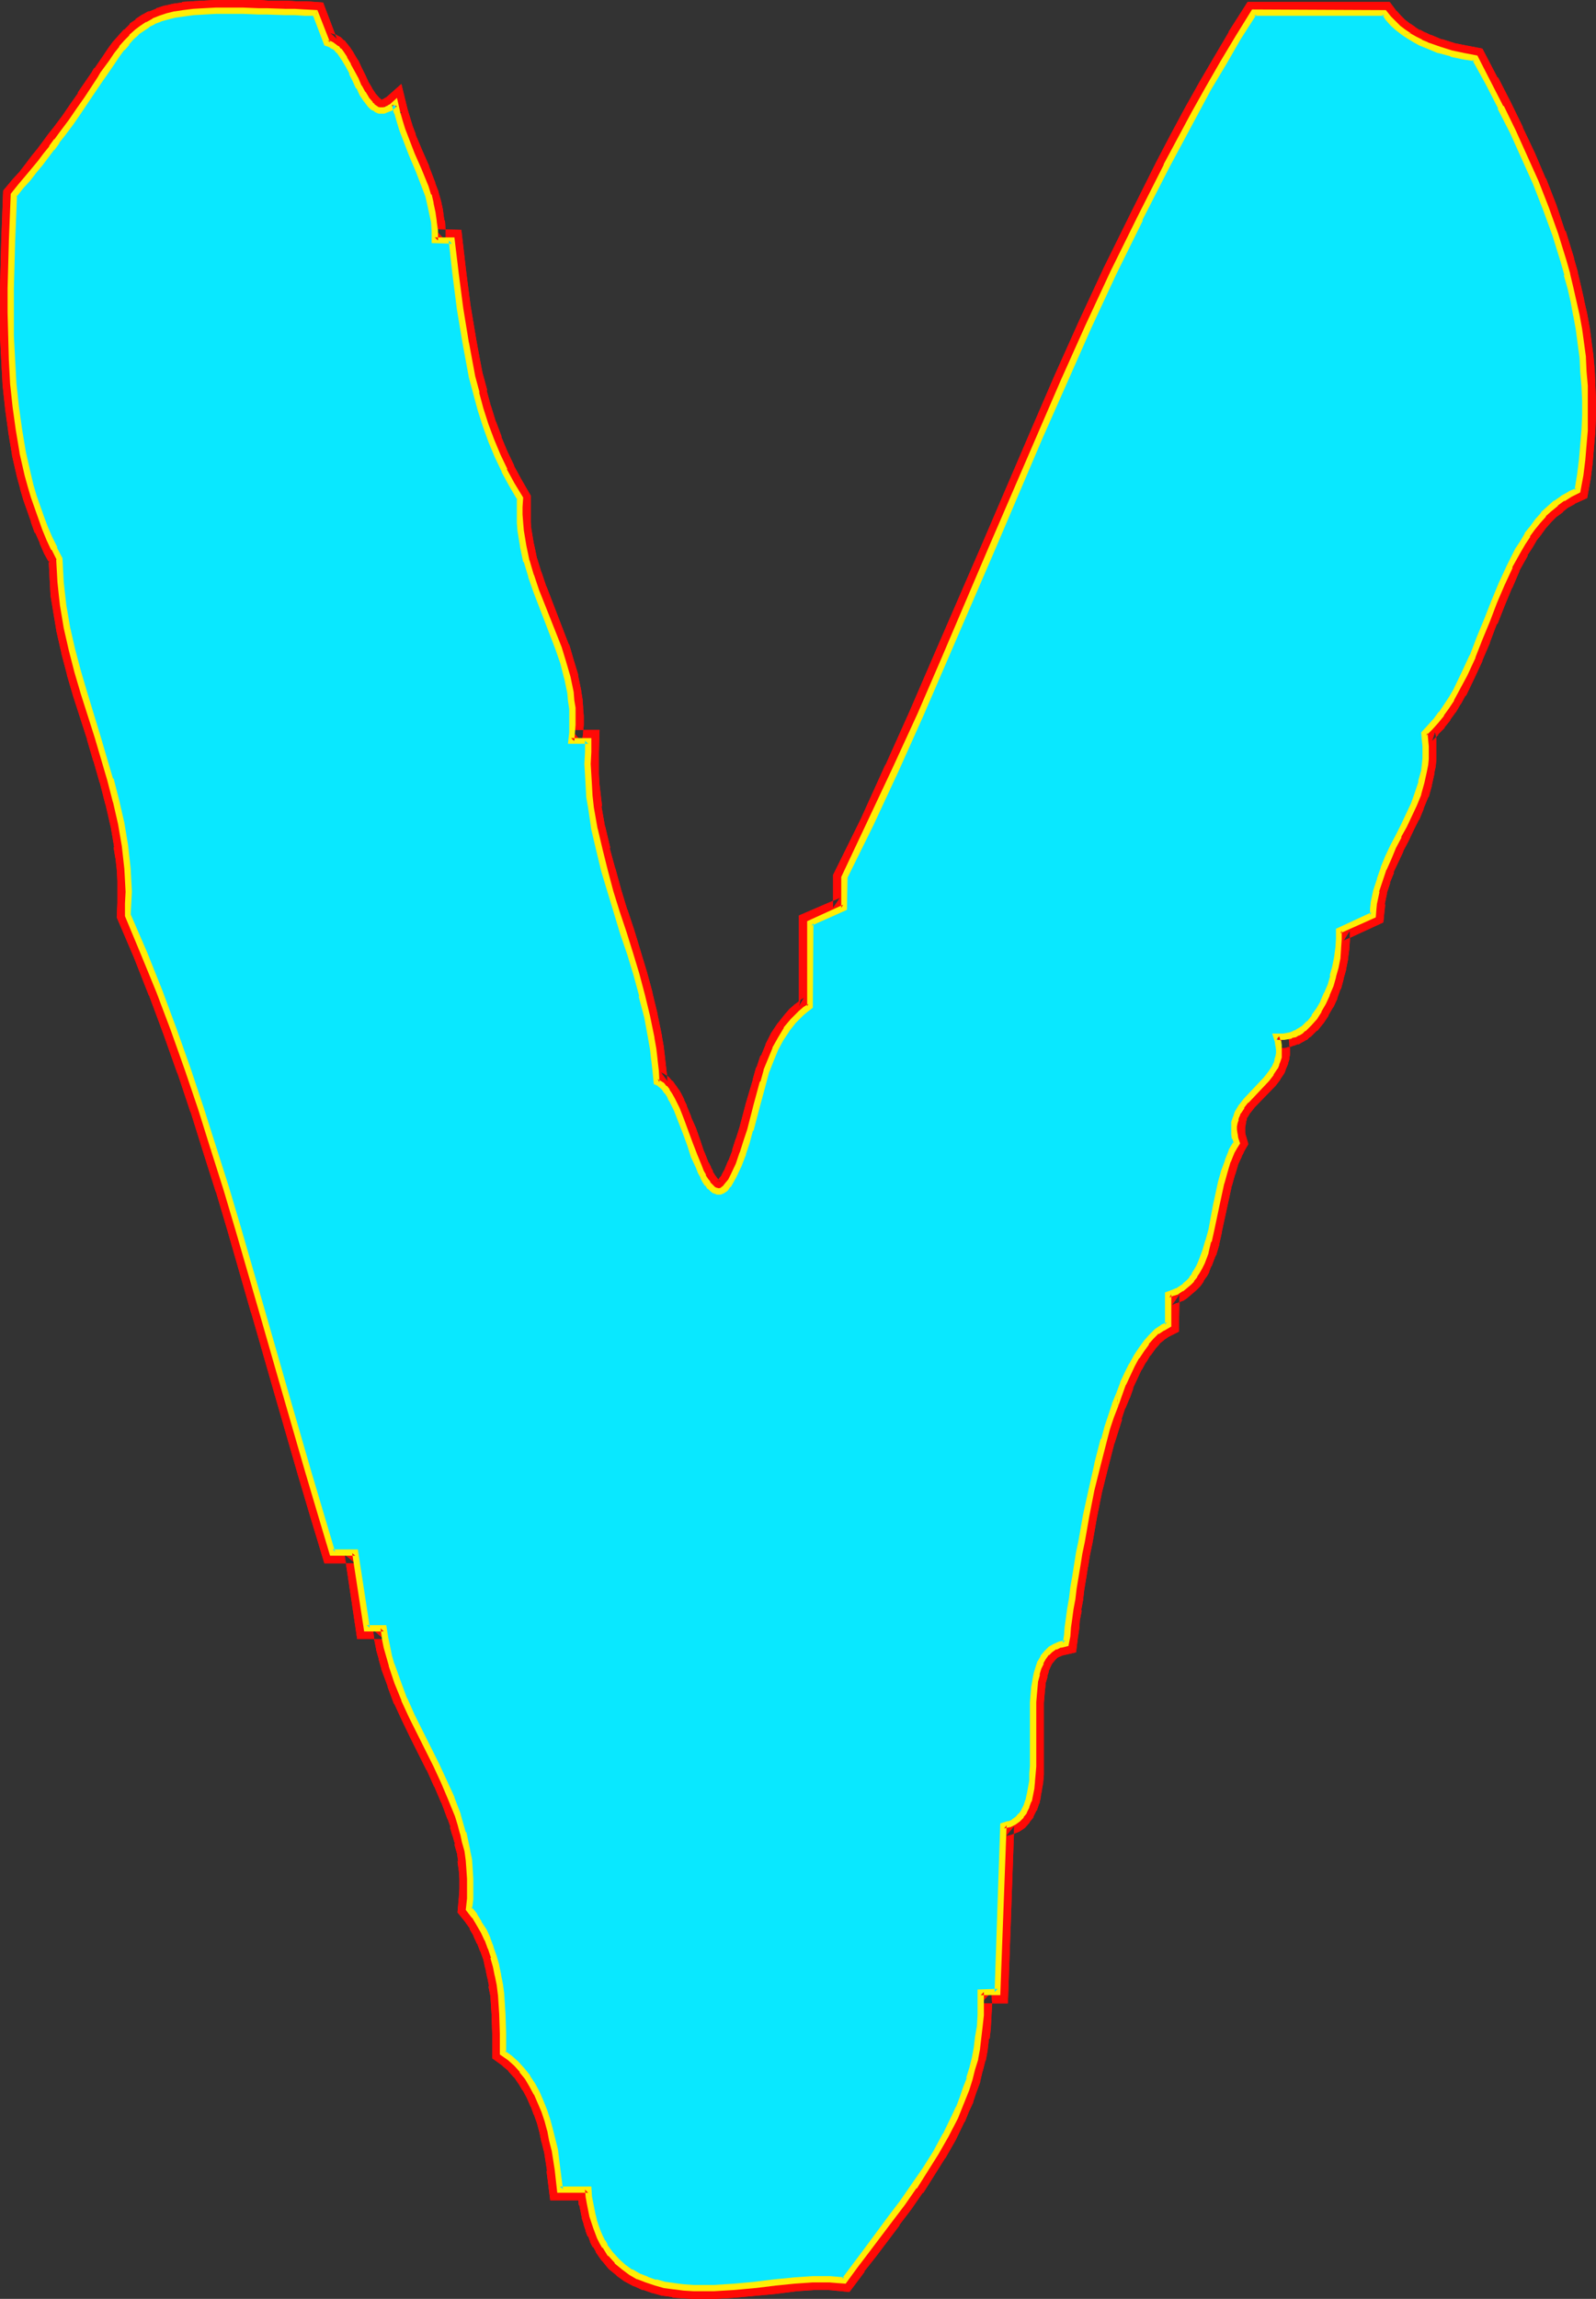 <?xml version="1.0" encoding="UTF-8" standalone="no"?>
<svg
   version="1.0"
   width="108.139mm"
   height="155.668mm"
   id="svg17"
   sodipodi:docname="Glow Condensed V 2.wmf"
   xmlns:inkscape="http://www.inkscape.org/namespaces/inkscape"
   xmlns:sodipodi="http://sodipodi.sourceforge.net/DTD/sodipodi-0.dtd"
   xmlns="http://www.w3.org/2000/svg"
   xmlns:svg="http://www.w3.org/2000/svg">
  <rect width="100%" height="100%" fill="#333333" stroke="none"/>
  <sodipodi:namedview
     id="namedview17"
     pagecolor="#ffffff"
     bordercolor="#000000"
     borderopacity="0.25"
     inkscape:showpageshadow="2"
     inkscape:pageopacity="0.0"
     inkscape:pagecheckerboard="0"
     inkscape:deskcolor="#d1d1d1"
     inkscape:document-units="mm" />
  <defs
     id="defs1">
    <pattern
       id="WMFhbasepattern"
       patternUnits="userSpaceOnUse"
       width="6"
       height="6"
       x="0"
       y="0" />
  </defs>
  <path
     style="fill:#ffffff;fill-opacity:1;fill-rule:evenodd;stroke:none"
     d="m 80.805,3.232 2.909,7.756 0.646,0.323 0.646,0.162 0.646,0.323 0.485,0.646 0.646,0.485 0.485,0.646 0.97,1.454 0.97,1.778 0.97,1.778 0.97,1.778 0.808,1.939 0.808,1.616 0.97,1.454 1.131,1.454 0.485,0.485 0.485,0.323 0.646,0.323 0.646,0.323 h 0.485 0.646 l 0.646,-0.162 0.808,-0.323 0.646,-0.485 0.808,-0.646 0.485,2.101 0.646,2.262 0.646,2.262 0.808,2.101 1.778,4.04 1.778,4.201 1.616,4.201 0.808,2.101 0.485,2.262 0.485,2.262 0.323,2.262 0.323,2.424 v 2.424 h 4.363 l 0.97,8.726 1.131,8.726 1.454,8.726 0.808,4.363 0.808,4.363 1.131,4.201 1.131,4.04 1.131,4.201 1.454,3.878 1.616,3.878 1.778,3.717 1.939,3.717 2.101,3.393 -0.162,2.101 v 2.101 l 0.162,2.101 0.162,1.939 0.323,2.101 0.323,1.939 0.808,3.878 1.131,3.717 1.454,3.717 5.656,14.866 1.131,3.717 1.131,3.717 0.808,3.878 0.162,2.101 0.323,1.939 v 2.101 1.939 l -0.162,2.101 -0.162,2.101 h 4.363 v 2.909 l -0.162,3.07 0.162,2.747 0.162,2.909 0.162,2.747 0.485,2.747 0.808,5.494 1.293,5.494 1.293,5.332 1.616,5.333 1.454,5.171 1.778,5.332 1.616,5.333 1.616,5.333 1.454,5.332 1.454,5.333 0.97,5.494 0.485,2.909 0.323,2.747 0.323,2.747 0.162,2.909 0.808,0.323 0.646,0.485 0.646,0.646 0.646,0.808 0.646,0.97 0.485,1.131 0.646,1.293 0.646,1.293 1.131,2.909 1.131,2.909 1.131,3.232 1.131,2.909 1.131,2.747 0.646,1.293 0.485,1.131 0.646,0.97 0.646,0.97 0.485,0.808 0.646,0.646 0.646,0.323 0.646,0.162 h 0.646 l 0.646,-0.323 0.646,-0.485 0.646,-0.808 0.808,-1.131 0.808,-1.293 1.131,-2.747 1.131,-2.909 0.97,-2.909 0.97,-3.07 1.616,-6.14 1.616,-6.14 0.97,-2.909 1.131,-2.909 1.131,-2.747 1.293,-2.585 1.454,-2.262 1.778,-2.262 0.97,-1.131 1.131,-0.97 0.97,-0.808 1.293,-0.808 v -21.33 l 8.727,-3.878 v -7.756 l 6.626,-13.735 6.464,-13.897 6.303,-14.058 6.141,-14.22 12.282,-28.44 12.282,-28.44 6.141,-14.22 6.303,-14.058 6.464,-13.735 6.626,-13.897 6.949,-13.412 3.394,-6.787 3.717,-6.625 3.555,-6.625 3.879,-6.464 3.717,-6.302 4.04,-6.464 h 33.453 l 0.97,1.454 1.293,1.293 1.131,1.131 1.454,1.131 1.454,0.97 1.454,0.808 1.454,0.808 1.616,0.808 3.071,1.131 3.232,0.97 3.071,0.646 3.071,0.485 3.232,6.302 3.232,6.302 3.071,6.302 3.071,6.464 2.747,6.464 2.586,6.625 2.424,6.787 2.101,6.787 0.97,3.393 0.97,3.393 0.646,3.555 0.808,3.555 0.646,3.555 0.485,3.555 0.485,3.555 0.162,3.717 0.323,3.717 v 3.717 3.717 3.717 l -0.323,3.878 -0.323,3.878 -0.485,3.878 -0.646,3.878 -1.939,0.97 -1.939,0.97 -1.616,1.293 -1.778,1.454 -1.454,1.454 -1.454,1.616 -1.454,1.778 -1.293,1.778 -1.131,1.939 -1.131,1.939 -2.263,4.201 -1.939,4.525 -1.939,4.525 -1.939,4.686 -1.778,4.686 -1.939,4.686 -2.101,4.363 -2.101,4.363 -1.131,2.101 -1.293,1.939 -1.293,1.778 -1.293,1.778 -1.616,1.778 -1.454,1.454 0.162,1.778 0.162,1.616 v 1.616 1.616 l -0.162,1.454 -0.323,1.616 -0.646,2.909 -0.808,2.909 -1.131,2.747 -1.131,2.747 -1.293,2.747 -1.454,2.585 -1.293,2.747 -1.293,2.747 -1.131,2.909 -1.131,2.747 -0.808,2.909 -0.646,3.07 -0.162,1.616 v 1.616 l -8.727,3.878 v 2.262 l -0.323,2.262 -0.162,2.424 -0.485,2.424 -0.646,2.262 -0.646,2.424 -0.808,2.101 -0.97,2.262 -1.131,1.939 -1.131,1.778 -1.293,1.616 -1.616,1.293 -0.646,0.485 -0.808,0.646 -0.808,0.323 -0.97,0.323 -0.808,0.162 -0.97,0.162 h -0.808 -0.97 l 0.323,1.131 0.162,1.131 0.162,0.97 v 0.97 l -0.162,0.97 -0.323,0.97 -0.162,0.808 -0.485,0.808 -0.97,1.616 -1.131,1.454 -5.172,5.494 -1.131,1.454 -0.97,1.616 -0.485,0.808 -0.162,0.808 -0.323,0.97 v 0.97 0.97 0.97 l 0.162,1.131 0.323,1.131 -0.485,1.131 -0.646,1.131 -1.131,2.424 -0.808,2.747 -0.808,2.747 -1.293,5.979 -1.293,6.14 -0.646,2.909 -0.808,2.747 -0.97,2.585 -0.646,1.131 -0.485,1.293 -0.646,0.97 -0.808,0.97 -0.808,0.97 -0.808,0.808 -0.97,0.646 -1.131,0.646 -0.97,0.485 -1.293,0.323 v 7.756 l -1.454,0.808 -1.454,0.97 -1.293,1.293 -1.293,1.454 -1.293,1.778 -1.293,1.939 -1.131,2.101 -1.131,2.262 -1.131,2.585 -1.131,2.585 -0.97,2.747 -0.97,2.909 -0.97,3.07 -0.97,3.07 -1.616,6.302 -1.616,6.464 -1.293,6.625 -1.131,6.464 -0.646,3.07 -0.485,3.07 -0.485,3.07 -0.485,2.747 -0.323,2.747 -0.485,2.585 -0.323,2.585 -0.323,2.262 -0.162,2.101 -0.323,1.939 -1.454,0.323 -1.293,0.485 -1.293,0.646 -0.97,0.97 -0.808,1.131 -0.646,1.293 -0.646,1.454 -0.323,1.454 -0.485,1.616 -0.162,1.778 -0.162,1.939 -0.162,1.939 v 4.04 4.201 4.04 4.04 l -0.162,1.939 v 1.939 l -0.323,1.778 -0.323,1.616 -0.323,1.616 -0.485,1.454 -0.646,1.293 -0.808,1.131 -0.808,0.97 -1.131,0.646 -1.131,0.485 -1.454,0.323 -1.454,42.66 h -4.363 v 3.07 2.909 l -0.162,2.747 -0.485,2.909 -0.323,2.747 -0.485,2.585 -0.646,2.585 -0.808,2.585 -0.808,2.585 -0.808,2.424 -1.131,2.424 -0.97,2.424 -2.424,4.686 -2.424,4.525 -2.747,4.363 -2.909,4.201 -2.909,4.201 -3.071,4.04 -5.98,7.918 -3.071,4.04 -2.747,3.878 -1.939,-0.162 -1.939,-0.162 h -2.101 -2.101 l -4.687,0.323 -5.01,0.485 -5.172,0.646 -5.172,0.485 -5.333,0.323 h -2.586 -2.586 l -2.586,-0.162 -2.424,-0.323 -2.424,-0.323 -2.263,-0.646 -2.263,-0.646 -2.101,-0.97 -2.101,-0.97 -1.778,-1.293 -1.778,-1.616 -1.616,-1.778 -1.454,-2.101 -0.485,-0.97 -0.646,-1.293 -0.646,-1.293 -0.485,-1.293 -0.485,-1.293 -0.323,-1.454 -0.646,-3.232 -0.323,-1.778 -0.162,-1.778 h -7.272 l -0.485,-5.009 -0.808,-5.171 -0.646,-2.585 -0.485,-2.585 -0.808,-2.424 -0.808,-2.424 -0.808,-2.262 -1.131,-2.262 -1.131,-2.101 -1.131,-1.939 -1.454,-1.778 -1.454,-1.616 -1.616,-1.454 -1.778,-1.454 v -4.848 l -0.162,-5.009 -0.323,-5.009 -0.323,-2.585 -0.485,-2.424 -0.485,-2.262 -0.646,-2.424 -0.646,-2.262 -0.97,-2.101 -0.97,-2.101 -1.131,-2.101 -1.131,-1.778 -1.454,-1.778 0.323,-2.747 v -2.585 -2.424 l -0.162,-2.424 -0.162,-2.424 -0.485,-2.424 -0.485,-2.262 -0.485,-2.262 -0.646,-2.262 -0.808,-2.262 -1.616,-4.363 -1.778,-4.201 -2.101,-4.201 -2.101,-4.201 -2.101,-4.201 -1.939,-4.201 -1.939,-4.363 -1.778,-4.201 -1.616,-4.525 -0.485,-2.262 -0.646,-2.424 -0.485,-2.262 -0.323,-2.424 h -4.363 l -2.909,-19.391 h -5.818 l -3.232,-10.342 -2.909,-10.18 -5.98,-20.845 -5.98,-20.684 -5.98,-20.845 -3.071,-10.342 -3.232,-10.18 -3.232,-10.18 -3.394,-10.18 -3.717,-9.857 -3.717,-10.019 -3.879,-9.857 -4.04,-9.534 v -3.07 l 0.162,-3.07 -0.162,-2.909 -0.162,-2.909 -0.323,-2.909 -0.323,-2.909 -0.97,-5.817 -1.293,-5.656 -1.454,-5.494 -1.616,-5.656 -1.778,-5.494 -3.394,-10.988 -1.616,-5.494 -1.454,-5.656 -1.293,-5.656 -0.97,-5.817 -0.323,-2.909 -0.323,-2.909 -0.162,-2.909 -0.162,-3.07 -1.293,-2.585 -1.131,-2.585 -1.293,-2.585 L 10.505,132.666 9.535,129.919 8.565,127.172 7.919,124.425 7.111,121.517 5.818,115.861 4.848,110.044 4.04,104.065 3.394,98.086 3.071,92.107 2.747,86.128 V 79.988 73.847 L 3.071,61.889 3.555,49.932 5.333,47.669 7.111,45.73 8.727,43.63 10.343,41.691 l 1.454,-1.939 1.454,-1.939 1.293,-1.616 1.293,-1.778 2.424,-3.232 2.101,-3.07 1.939,-2.909 1.778,-2.585 1.616,-2.424 0.808,-1.131 0.646,-1.131 1.454,-1.939 1.293,-1.939 1.293,-1.616 1.293,-1.616 L 33.777,9.534 35.069,8.241 36.362,7.272 37.817,6.302 39.433,5.494 41.049,4.848 42.827,4.201 44.766,3.717 47.029,3.393 49.453,3.07 52.2,2.909 55.271,2.747 h 1.616 5.333 2.101 l 1.939,0.162 h 2.101 2.263 l 2.424,0.162 h 2.424 l 2.586,0.162 z"
     id="path1" />
  <path
     style="fill:#ff0a06;fill-opacity:1;fill-rule:evenodd;stroke:none"
     d="m 80.644,6.14 -2.424,-1.939 3.394,9.211 1.939,0.485 -0.323,-0.162 0.646,0.323 -0.162,-0.162 0.485,0.485 -0.485,-0.485 0.485,0.485 v 0 l 0.485,0.485 -0.162,-0.162 0.485,0.646 v -0.162 l 0.97,1.454 -0.162,-0.162 0.97,1.616 v 0 l 0.808,1.616 v 0 l 0.97,1.939 0.808,1.778 0.162,0.162 0.808,1.616 0.162,0.323 0.97,1.454 0.162,0.162 0.97,1.293 0.162,0.323 0.646,0.485 0.162,0.323 0.646,0.323 0.162,0.162 0.808,0.485 1.293,0.485 h 1.131 0.808 0.485 l 0.97,-0.323 0.97,-0.485 0.323,-0.162 0.808,-0.485 0.162,-0.162 0.808,-0.646 -4.525,-1.616 0.485,2.262 0.162,0.162 0.646,2.262 v 0 l 0.646,2.262 v 0.162 l 0.808,2.101 v 0 l 1.778,4.201 1.778,4.201 v 0 l 1.616,4.201 v -0.162 l 0.646,2.101 v -0.162 l 0.646,2.101 h -0.162 l 0.485,2.262 v -0.323 l 0.485,2.424 -0.162,-0.162 0.323,2.262 v -0.162 5.171 h 7.111 l -2.747,-2.424 0.97,8.726 v 0 l 1.131,8.726 v 0.162 l 1.454,8.726 v 0 l 0.808,4.363 v 0.162 l 0.808,4.201 v 0.162 l 1.131,4.201 v 0 l 1.131,4.201 v 0 l 1.293,4.201 v 0.162 l 1.454,3.878 v 0.162 l 1.616,3.878 h 0.162 l 1.778,3.878 v 0 l 1.939,3.717 v 0 l 2.101,3.555 -0.323,-1.616 -0.162,2.101 v 2.424 l 0.162,1.939 v 0.162 l 0.162,2.101 v 0.162 l 0.162,1.939 0.162,0.162 0.323,1.939 v 0.162 l 0.808,3.878 0.162,0.162 1.131,3.717 v 0.162 l 1.293,3.717 v 0.162 l 5.818,14.705 -0.162,-0.162 1.293,3.717 v 0 l 0.97,3.717 v -0.323 l 0.808,3.878 h -0.162 l 0.323,1.939 v 0 l 0.323,1.939 v -0.323 2.101 0 1.939 -0.162 l -0.162,2.101 v 0 l -0.485,5.171 h 7.434 l -2.747,-2.909 -0.162,2.909 v 0 2.909 0.162 2.909 0 l 0.162,2.909 v 0.162 l 0.323,2.747 v 0 l 0.323,2.909 h 0.162 l 0.808,5.494 v 0.162 l 1.293,5.494 v 0 l 1.293,5.333 v 0.162 l 1.616,5.333 1.616,5.171 v 0.162 l 1.616,5.333 1.778,5.171 v 0 l 1.616,5.332 v -0.162 l 1.454,5.494 -0.162,-0.162 1.454,5.494 v -0.162 l 0.97,5.494 v -0.162 l 0.485,2.909 v -0.162 l 0.323,2.747 v 0 l 0.323,2.747 v 0 l 0.323,4.525 2.263,0.97 -0.646,-0.323 0.808,0.485 -0.485,-0.323 0.646,0.646 -0.162,-0.162 0.808,0.808 -0.323,-0.162 0.646,0.97 v -0.162 l 0.485,0.97 v 0 l 0.646,1.293 v -0.162 l 0.646,1.454 -0.162,-0.323 1.131,2.909 v 0 l 1.131,2.909 1.131,3.232 1.131,2.909 v 0.162 l 1.131,2.747 v 0 l 0.646,1.293 v 0.162 l 0.646,1.131 v 0.162 l 0.646,0.97 0.162,0.162 0.485,0.97 0.162,0.162 0.485,0.646 0.323,0.323 0.97,0.808 0.97,0.646 0.323,0.162 1.293,0.485 1.454,-0.162 1.454,-0.485 1.293,-0.97 0.808,-0.97 0.323,-0.323 0.646,-1.131 0.162,-0.162 0.808,-1.454 v -0.162 l 1.293,-2.747 0.162,-0.162 0.97,-2.909 0.162,-0.162 0.97,-2.909 v 0 l 0.808,-3.07 v 0 l 1.778,-6.302 1.616,-5.979 v 0 l 0.808,-2.909 v 0.162 l 1.131,-2.909 -0.162,0.162 1.293,-2.747 -0.162,0.162 1.293,-2.585 -0.162,0.323 1.616,-2.424 -0.162,0.323 1.778,-2.262 -0.162,0.162 0.97,-1.131 -0.162,0.162 1.131,-0.97 -0.323,0.162 1.131,-0.808 h -0.162 l 2.424,-1.616 v -22.784 l -1.616,2.585 -4.04,18.745 1.293,-2.262 -1.293,0.808 v 0.162 l -1.131,0.808 -0.162,0.162 -1.131,0.97 v 0 l -0.97,1.131 -0.162,0.162 -1.778,2.262 -0.162,0.162 -1.616,2.424 -0.162,0.323 -1.293,2.585 v 0.162 l -1.131,2.747 h -0.162 l -0.97,2.909 -0.162,0.162 -0.808,2.909 v 0.162 l -1.778,5.979 -1.616,6.14 v 0 l -0.97,3.07 v -0.162 l -0.97,3.07 0.162,-0.162 -1.131,2.909 v -0.162 l -1.131,2.747 v -0.162 l -0.646,1.293 0.162,-0.162 -0.808,0.97 0.162,-0.162 -0.646,0.808 0.485,-0.485 -0.646,0.646 0.808,-0.485 -0.808,0.162 0.646,-0.162 -0.646,0.162 1.293,0.162 -0.646,-0.323 0.323,0.162 -0.646,-0.323 0.646,0.485 -0.646,-0.646 0.323,0.323 -0.646,-0.808 0.162,0.162 -0.646,-0.808 0.162,0.162 -0.646,-0.97 h 0.162 l -0.646,-1.131 0.162,0.162 -0.646,-1.293 v 0.162 l -1.131,-2.909 v 0.162 l -0.97,-2.909 -1.131,-3.232 -1.293,-2.909 v -0.162 l -1.131,-2.747 v -0.162 l -0.646,-1.293 v -0.162 l -0.646,-1.293 v 0 l -0.646,-1.131 -0.162,-0.162 -0.646,-0.97 -0.162,-0.162 -0.646,-0.97 h -0.162 l -0.808,-0.97 -1.131,-0.808 -0.97,-0.485 1.778,2.424 -0.323,-2.909 v 0 l -0.323,-2.909 v 0 l -0.323,-2.747 v -0.162 l -0.485,-2.747 v -0.162 l -1.131,-5.494 v -0.162 l -1.293,-5.333 v -0.162 l -1.454,-5.333 v 0 l -1.616,-5.333 v 0 l -1.616,-5.332 -1.778,-5.333 v 0.162 l -1.616,-5.332 -1.454,-5.333 v 0.162 l -1.454,-5.333 h 0.162 l -1.293,-5.494 v 0.323 l -0.97,-5.494 h 0.162 l -0.323,-2.747 v 0 l -0.323,-2.747 v 0.162 l -0.162,-2.909 v 0.162 -2.909 0.162 -2.909 0 l 0.162,-5.817 h -7.272 l 2.747,3.07 0.323,-2.101 v -0.162 l 0.162,-2.101 v -0.162 -1.939 -0.162 l -0.162,-1.939 v -0.323 l -0.162,-2.101 v 0 l -0.323,-1.939 v -0.162 l -0.808,-3.878 v -0.323 l -1.131,-3.717 v 0 l -1.131,-3.878 -0.162,-0.162 -5.656,-14.705 v 0.162 l -1.293,-3.878 v 0.162 l -1.131,-3.717 v 0.162 l -0.808,-3.878 v 0.162 l -0.323,-1.939 v 0 l -0.323,-1.939 v 0.162 l -0.162,-1.939 v 0.162 -2.101 0 -2.101 0.162 -2.909 l -2.424,-4.201 v 0 l -1.939,-3.555 0.162,0.162 -1.778,-3.717 v 0 l -1.616,-3.878 0.162,0.162 -1.454,-3.878 v 0.162 l -1.293,-4.201 v 0.162 l -1.131,-4.201 h 0.162 l -1.131,-4.201 v 0.162 l -0.808,-4.201 v 0 l -0.808,-4.363 v 0 l -1.454,-8.726 v 0.162 l -1.131,-8.726 v 0 l -1.293,-11.15 -6.788,-0.162 2.747,2.909 V 59.142 58.819 L 113.935,56.395 h -0.162 l -0.323,-2.424 v -0.162 l -0.485,-2.262 v 0 l -0.646,-2.262 V 49.124 l -0.808,-2.101 v -0.162 l -1.616,-4.201 v -0.162 l -1.778,-4.04 -1.778,-4.201 0.162,0.162 -0.808,-2.101 v 0 l -0.646,-2.101 v 0 l -0.646,-2.101 v 0 l -1.616,-6.625 -4.202,3.717 0.323,-0.323 -0.808,0.485 0.323,-0.162 -0.646,0.323 0.485,-0.162 -0.646,0.162 0.485,-0.162 -0.646,0.162 h 0.485 l -0.646,-0.162 0.808,0.323 -0.646,-0.323 0.485,0.323 -0.646,-0.485 0.323,0.162 -0.485,-0.323 0.162,0.162 -0.485,-0.485 0.323,0.323 -1.131,-1.293 0.162,0.162 -0.97,-1.454 0.162,0.162 -0.97,-1.616 v 0 L 93.572,19.229 92.603,17.29 v 0 l -0.808,-1.778 -0.162,-0.162 -0.97,-1.616 -0.162,-0.323 -0.97,-1.454 -0.162,-0.162 -0.485,-0.646 -0.162,-0.162 -0.485,-0.646 h -0.162 L 87.27,9.534 86.3,9.049 86.138,8.888 85.492,8.726 85.007,8.564 84.522,8.403 86.3,10.019 82.745,0.646 Z"
     id="path2" />
  <path
     style="fill:#ff0a06;fill-opacity:1;fill-rule:evenodd;stroke:none"
     d="m 208.639,238.832 10.343,-4.686 v -9.534 l -0.323,1.131 6.788,-13.735 6.464,-13.897 v 0 l 6.303,-14.058 6.141,-14.22 v 0 l 12.282,-28.44 12.121,-28.44 v 0 l 6.303,-14.22 6.303,-13.897 h -0.162 l 6.464,-13.897 6.788,-13.735 v 0 l 6.788,-13.412 v 0 l 3.555,-6.787 3.555,-6.625 v 0.162 l 3.555,-6.625 v 0 l 3.717,-6.464 3.879,-6.464 v 0.162 L 323.383,4.848 321.12,6.14 h 33.453 l -2.263,-1.131 1.131,1.454 0.162,0.162 1.131,1.293 h 0.162 l 1.131,1.293 0.323,0.162 1.293,1.131 0.162,0.162 1.454,0.97 h 0.162 l 1.616,0.808 v 0.162 l 1.454,0.808 h 0.162 l 1.616,0.808 h 0.162 l 3.071,1.131 0.323,0.162 3.071,0.808 0.162,0.162 3.232,0.646 v 0 l 3.071,0.485 -1.939,-1.293 3.232,6.14 v 0 l 3.071,6.302 3.232,6.302 -0.162,-0.162 3.071,6.464 2.909,6.464 h -0.162 l 2.586,6.625 v -0.162 l 2.424,6.787 v -0.162 l 2.101,6.787 v -0.162 l 0.97,3.393 h -0.162 l 0.97,3.555 v -0.162 l 0.808,3.555 v -0.162 l 0.646,3.555 0.646,3.555 -0.162,-0.162 0.485,3.555 v 0 l 0.485,3.555 v 0 l 0.323,3.555 v 0 l 0.162,3.717 v -0.162 l 0.162,3.717 v 0 3.717 -0.162 l -0.162,3.878 v -0.162 l -0.162,3.717 -0.323,3.878 v 0 l -0.646,3.878 0.162,-0.162 -0.646,3.878 1.454,-1.939 -1.939,0.808 -0.162,0.162 -1.778,1.131 -0.323,0.162 -1.778,1.131 v 0.162 l -1.778,1.293 -0.162,0.162 -1.454,1.616 -0.162,0.162 -1.454,1.616 v 0 l -1.454,1.778 -0.162,0.162 -1.293,1.778 v 0.162 l -1.293,1.939 v 0 l -1.131,2.101 h -0.162 l -2.101,4.201 -0.162,0.162 -1.939,4.525 v 0 l -1.939,4.686 h -0.162 l -1.778,4.686 h 0.162 l -1.939,4.686 v -0.162 l -1.939,4.686 v 0 l -2.101,4.363 h 0.162 l -2.263,4.201 h 0.162 l -1.131,1.939 v -0.162 l -1.131,1.939 v 0 l -1.293,1.778 v 0 l -1.293,1.778 v -0.162 l -1.454,1.778 0.162,-0.162 -2.424,2.424 0.323,3.07 v -0.162 l 0.162,1.616 v -0.162 1.616 -0.162 l -0.162,1.616 v -0.162 1.616 -0.162 l -0.162,1.454 v -0.162 l -0.808,2.909 0.162,-0.162 -0.97,2.909 0.162,-0.323 -1.131,2.747 v 0 l -1.131,2.747 v -0.162 l -1.293,2.747 -1.293,2.747 -1.454,2.747 v 0 l -1.293,2.747 v 0.162 l -1.131,2.747 -0.162,0.162 -0.97,2.747 v 0.162 l -0.97,2.909 v 0.323 l -0.646,3.07 v 0.162 l -0.162,1.616 v 0 l -0.162,1.616 1.778,-2.262 -10.505,4.525 v 4.201 -0.323 l -0.162,2.424 v -0.162 l -0.323,2.424 0.162,-0.162 -0.485,2.424 v -0.323 l -0.646,2.424 0.162,-0.162 -0.646,2.424 v -0.323 l -0.808,2.262 v -0.162 l -0.97,2.262 0.162,-0.323 -1.131,1.939 0.162,-0.162 -1.293,1.939 0.323,-0.323 -1.454,1.454 0.323,-0.162 -1.454,1.293 0.162,-0.162 -0.646,0.485 h 0.162 l -0.808,0.485 0.162,-0.162 -0.808,0.323 h 0.323 l -0.808,0.323 0.162,-0.162 -0.97,0.323 0.323,-0.162 -0.97,0.162 h 0.485 -0.808 0.162 l -5.01,-0.323 1.454,5.009 v -0.162 l 0.162,0.97 v -0.323 0.97 -0.162 0.97 -0.323 0.97 -0.323 l -0.323,0.808 0.162,-0.162 -0.323,0.97 0.162,-0.323 -0.323,0.808 0.162,-0.323 -0.97,1.616 0.162,-0.323 -1.131,1.454 v -0.162 l -5.172,5.494 -0.162,0.162 -1.131,1.454 -0.162,0.323 -1.131,1.778 -0.323,1.131 -0.162,0.162 -0.323,0.808 v 0.162 l -0.323,0.97 5.656,0.97 -0.162,0.323 0.323,-0.808 -0.162,0.162 0.323,-0.97 -0.162,0.162 0.323,-0.808 -0.162,0.485 0.97,-1.616 -0.162,0.323 1.131,-1.454 -0.162,0.162 5.333,-5.494 0.162,-0.162 1.131,-1.454 0.162,-0.323 0.97,-1.454 0.162,-0.323 0.323,-0.97 0.162,-0.323 0.323,-0.808 v -0.162 l 0.323,-0.97 v -0.323 l 0.162,-0.808 v -0.485 -0.97 -0.162 l -0.162,-0.97 v -0.485 l -0.162,-1.131 -0.162,-0.162 -0.323,-1.131 -2.747,3.555 0.97,0.162 h 0.162 1.131 l 1.131,-0.323 h 0.323 l 0.808,-0.323 h 0.162 l 0.808,-0.323 h 0.323 l 0.808,-0.485 0.323,-0.162 0.808,-0.485 h 0.162 l 0.646,-0.646 0.323,-0.162 1.454,-1.454 0.323,-0.162 1.293,-1.616 0.162,-0.162 1.293,-1.939 v -0.162 l 1.131,-1.939 0.162,-0.162 0.97,-2.101 v -0.162 l 0.808,-2.262 0.162,-0.162 0.646,-2.424 v -0.162 l 0.646,-2.262 v -0.162 l 0.485,-2.424 v -0.162 l 0.323,-2.424 v -0.162 l 0.162,-2.262 v -0.162 -2.262 l -1.616,2.585 10.181,-4.686 0.323,-3.232 v 0.162 l 0.162,-1.616 -0.162,0.162 0.646,-3.07 -0.162,0.323 0.97,-2.909 -0.162,0.162 1.131,-2.747 h -0.162 l 1.293,-2.747 v 0 l 1.293,-2.747 -0.162,0.162 1.454,-2.747 1.293,-2.747 1.293,-2.585 0.162,-0.162 1.131,-2.747 v -0.162 l 1.131,-2.747 0.162,-0.162 0.808,-2.909 v -0.162 l 0.646,-2.909 v -0.323 l 0.323,-1.454 v -0.162 l 0.162,-1.616 v -0.162 -1.454 -0.162 -1.616 -0.162 -1.616 -0.162 l -0.323,-1.778 -0.808,2.424 1.616,-1.616 v -0.162 l 1.616,-1.616 v -0.162 l 1.454,-1.778 v -0.162 l 1.293,-1.778 0.162,-0.162 1.131,-1.939 0.162,-0.162 1.131,-2.101 h 0.162 l 2.101,-4.363 v 0 l 2.101,-4.525 v -0.162 l 1.939,-4.525 v -0.162 l 1.778,-4.686 h 0.162 l 1.778,-4.525 v 0 l 1.939,-4.686 v 0.162 l 1.939,-4.525 -0.162,0.162 2.263,-4.04 h -0.162 l 1.293,-1.939 v 0 l 1.131,-1.939 -0.162,0.162 1.454,-1.778 -0.162,0.162 1.293,-1.778 v 0 l 1.454,-1.616 -0.162,0.162 1.454,-1.454 -0.162,0.162 1.778,-1.293 h -0.162 l 1.616,-1.293 -0.162,0.162 1.778,-0.97 h -0.162 l 3.232,-1.454 0.97,-5.332 v -0.162 l 0.485,-3.878 v -0.162 l 0.323,-3.878 0.323,-3.717 v -0.162 l 0.162,-3.878 v 0 -3.717 -0.162 l -0.162,-3.717 v 0 l -0.162,-3.717 v -0.162 l -0.323,-3.555 v -0.162 l -0.485,-3.555 v -0.162 l -0.485,-3.555 v 0 l -0.646,-3.555 -0.808,-3.555 V 76.594 l -0.808,-3.555 v 0 l -0.808,-3.393 v -0.162 l -0.97,-3.393 v -0.162 l -2.101,-6.787 h -0.162 l -2.263,-6.787 v 0 l -2.586,-6.625 -0.162,-0.162 -2.747,-6.464 -3.071,-6.464 v -0.162 l -3.071,-6.302 -3.232,-6.302 h -0.162 l -3.879,-7.433 -4.202,-0.808 v 0 l -3.232,-0.646 h 0.162 l -3.071,-0.97 0.162,0.162 -3.071,-1.293 0.162,0.162 -1.616,-0.808 0.162,0.162 -1.454,-0.808 v 0.162 l -1.454,-0.97 0.323,0.162 -1.454,-0.97 0.162,0.162 -1.454,-1.131 0.162,0.162 -1.131,-1.131 v 0 l -1.131,-1.293 0.162,0.323 -1.939,-2.585 H 319.504 L 314.656,8.08 V 8.241 l -3.717,6.302 -3.879,6.625 v 0 l -3.717,6.625 v 0 l -3.555,6.625 -3.555,6.787 v 0 l -6.788,13.574 v 0 l -6.788,13.735 -6.464,13.897 v 0 l -6.303,14.058 -6.141,14.22 v 0 l -12.282,28.602 -12.282,28.278 v 0 l -6.141,14.22 -6.303,14.058 v -0.162 l -6.303,13.897 -7.111,14.382 v 8.403 l 1.778,-2.585 -10.505,4.525 v 23.269 z"
     id="path3" />
  <path
     style="fill:#ff0a06;fill-opacity:1;fill-rule:evenodd;stroke:none"
     d="m 313.363,286.663 v 0.323 l -0.162,0.808 v 1.616 l 0.162,0.97 v 0.485 l 0.162,1.131 0.162,0.162 0.323,1.131 0.323,-2.262 -0.646,1.131 h -0.162 l -0.646,1.131 v 0.323 l -1.131,2.424 v 0.323 l -0.97,2.585 v 0.162 l -0.808,2.909 v 0.162 l -1.293,5.979 -1.131,5.979 v 0 l -0.808,2.909 v -0.162 l -0.808,2.747 0.162,-0.162 -0.97,2.585 v -0.162 l -0.485,1.131 v -0.162 l -0.646,1.131 0.162,-0.162 -0.646,1.131 0.162,-0.162 -0.808,0.97 0.162,-0.162 -0.808,0.808 0.162,-0.162 -0.808,0.808 0.162,-0.162 -0.97,0.646 0.323,-0.162 -1.131,0.646 0.485,-0.162 -1.131,0.485 h 0.162 l -3.071,0.97 v 9.695 l 1.616,-2.424 -1.616,0.646 -0.323,0.162 -1.454,0.97 -0.162,0.323 -1.454,1.293 -0.162,0.162 -1.293,1.616 -0.162,0.162 -1.293,1.778 h -0.162 l -1.131,1.939 -0.162,0.162 -1.131,2.101 -0.162,0.323 -1.131,2.262 -1.131,2.424 -0.162,0.162 -0.97,2.747 v 0 l -0.97,2.747 v 0.162 l -0.97,2.909 h -0.162 l -0.97,2.909 v 0.162 l -0.808,3.07 v 0 l -1.778,6.464 v 0 l -1.454,6.464 v 0.162 l -1.454,6.464 v 0.162 l -1.131,6.302 -0.646,3.232 v 0 l -0.485,3.07 v 0 l -0.485,3.07 v 0 l -0.485,2.747 v 0.162 l -0.323,2.747 -0.485,2.585 v 0 l -0.323,2.424 v 0 l -0.323,2.424 v -0.162 l -0.323,2.101 v 0.162 l -0.162,1.939 2.263,-2.424 -1.778,0.323 -1.778,0.646 -0.162,0.162 -1.454,0.97 -1.454,1.293 -0.97,1.293 -0.162,0.323 -0.646,1.293 -0.162,0.162 -0.485,1.454 -0.162,0.323 -0.485,1.454 v 0.323 l -0.323,1.616 v 0.162 l -0.323,1.778 -0.162,0.162 -0.162,1.939 v 0 1.939 0.162 l -0.162,4.04 v 4.201 l 0.162,4.201 v -0.162 4.04 -0.162 l -0.162,1.939 -0.162,1.939 v -0.162 l -0.162,1.778 v -0.162 l -0.323,1.778 v -0.323 l -0.323,1.616 0.162,-0.323 -0.646,1.454 0.162,-0.323 -0.646,1.293 0.323,-0.323 -0.808,1.131 0.162,-0.323 -0.808,0.97 0.485,-0.485 -1.131,0.808 0.485,-0.323 -1.131,0.485 0.485,-0.162 -3.555,0.97 -1.616,44.761 2.909,-2.747 h -7.111 v 5.817 -0.162 l -0.162,2.909 v 0 l -0.162,2.747 v -0.162 l -0.323,2.909 v -0.162 l -0.323,2.747 v -0.162 l -0.485,2.747 v -0.162 l -0.646,2.585 v 0 l -0.646,2.585 v -0.162 l -0.808,2.424 -0.97,2.424 0.162,-0.162 -1.131,2.585 v -0.162 l -0.97,2.424 v -0.162 l -2.263,4.686 v -0.162 l -2.424,4.525 v 0 l -2.747,4.201 v 0 l -2.747,4.201 v 0 l -2.909,4.201 v 0 l -3.071,4.04 v -0.162 l -5.98,8.08 v 0 l -2.909,3.878 h -0.162 l -2.747,4.04 2.586,-1.131 -1.778,-0.323 h -0.162 l -1.939,-0.162 h -2.424 l -2.101,0.162 h -0.162 l -4.687,0.323 h -0.162 l -5.01,0.485 -5.172,0.646 h 0.162 l -5.333,0.323 h 0.162 l -5.333,0.323 h 0.162 l -2.586,0.162 v 0 l -2.586,-0.162 h 0.162 l -2.424,-0.162 v 0 l -2.586,-0.162 h 0.323 l -2.424,-0.323 h 0.162 l -2.263,-0.646 0.162,0.162 -2.263,-0.808 0.162,0.162 -2.101,-0.808 h 0.323 l -1.939,-1.131 0.162,0.323 -1.778,-1.454 0.162,0.323 -1.616,-1.616 0.162,0.162 -1.616,-1.778 0.162,0.323 -1.293,-2.101 v 0.323 l -0.646,-1.131 0.162,0.162 -0.646,-1.293 0.162,0.323 -0.646,-1.293 h 0.162 l -0.485,-1.293 v 0.162 l -0.485,-1.293 v 0 l -0.323,-1.454 v 0.162 l -0.646,-3.232 v 0.323 l -0.162,-1.778 v 0.162 l -3.071,1.131 -2.747,-2.424 0.162,1.778 v 0 l 0.162,1.778 0.162,0.162 0.646,3.232 v 0.162 l 0.485,1.454 v 0.162 l 0.485,1.454 v 0.162 l 0.485,1.293 h 0.162 l 0.485,1.293 v 0.162 l 0.646,1.293 h 0.162 l 0.646,1.131 v 0.162 l 1.454,2.101 0.323,0.323 1.454,1.778 0.162,0.162 1.778,1.454 0.323,0.323 1.778,1.293 0.323,0.162 2.101,1.131 h 0.162 l 2.101,0.97 h 0.323 l 2.263,0.808 h 0.162 l 2.263,0.646 h 0.162 l 2.424,0.323 0.162,0.162 2.586,0.162 v 0 l 2.586,0.162 h 0.162 2.586 v 0 h 2.586 0.162 l 5.333,-0.323 v 0 l 5.333,-0.485 v 0 l 5.172,-0.485 5.01,-0.646 h -0.162 l 4.687,-0.323 h -0.162 2.263 -0.162 2.101 -0.162 l 1.939,0.162 h -0.162 l 3.555,0.323 3.879,-5.171 h -0.162 l 3.071,-3.878 v 0 l 5.98,-7.918 v -0.162 l 3.071,-4.04 v 0 l 2.909,-4.201 h 0.162 l 2.747,-4.363 v 0 l 2.747,-4.363 0.162,-0.162 2.586,-4.525 v 0 l 2.263,-4.686 0.162,-0.162 0.97,-2.424 v 0 l 1.131,-2.424 v -0.162 l 0.808,-2.424 0.97,-2.585 v -0.162 l 0.646,-2.747 v 0.162 l 0.646,-2.585 0.162,-0.323 0.485,-2.585 v -0.162 l 0.323,-2.747 h 0.162 l 0.323,-2.747 v -0.323 l 0.162,-2.747 v -0.162 l 0.162,-2.909 v -0.162 l -0.162,-2.909 -2.747,2.909 h 6.949 l 1.616,-45.407 -2.101,2.585 1.454,-0.323 0.323,-0.162 1.616,-0.646 1.454,-0.97 1.131,-1.293 0.162,-0.323 0.808,-0.97 0.162,-0.485 0.646,-1.293 0.162,-0.162 0.485,-1.454 0.162,-0.323 0.323,-1.454 v -0.323 l 0.323,-1.616 v -0.162 l 0.323,-1.778 v -0.162 l 0.162,-1.778 v -1.939 -0.323 -4.04 0 -4.201 0.162 -4.201 0.162 -4.201 0.162 l 0.162,-1.939 v 0 l 0.162,-1.778 v 0.162 l 0.162,-1.778 v 0.162 l 0.485,-1.616 -0.162,0.162 0.485,-1.454 -0.162,0.162 0.646,-1.454 -0.162,0.323 0.646,-1.293 -0.162,0.323 0.808,-0.97 -0.323,0.323 0.97,-0.97 -0.485,0.323 1.131,-0.646 -0.162,0.162 1.293,-0.646 -0.646,0.323 3.555,-0.808 0.485,-3.878 v 0 l 0.323,-2.101 v 0 l 0.162,-2.262 v 0 l 0.485,-2.424 h -0.162 l 0.485,-2.585 0.323,-2.747 v 0 l 0.485,-2.909 v 0 l 0.485,-3.07 v 0.162 l 0.485,-3.07 v 0 l 0.646,-3.07 1.131,-6.464 v 0 l 1.293,-6.464 v 0 l 1.616,-6.464 v 0 l 1.616,-6.302 v 0.162 l 0.97,-3.07 v 0 l 0.97,-3.07 h -0.162 l 0.97,-2.909 v 0.162 l 1.131,-2.747 v 0.162 l 0.97,-2.747 -0.162,0.162 1.131,-2.424 1.131,-2.424 v 0.162 l 1.131,-2.101 v 0.162 l 1.131,-1.939 v 0.162 l 1.293,-1.778 -0.162,0.162 1.293,-1.454 -0.323,0.162 1.454,-1.131 -0.323,0.162 1.454,-0.97 -0.323,0.162 2.909,-1.454 0.162,-9.534 -1.939,2.747 1.131,-0.485 h 0.162 l 1.131,-0.485 0.485,-0.162 0.97,-0.646 0.162,-0.162 0.97,-0.808 0.162,-0.162 0.97,-0.808 0.162,-0.162 0.808,-0.808 0.162,-0.162 0.808,-1.131 v -0.162 l 0.646,-0.97 0.162,-0.162 0.646,-1.131 v -0.162 l 0.485,-1.293 0.162,-0.162 0.97,-2.585 0.162,-0.162 0.808,-2.747 v -0.162 l 0.646,-2.909 v -0.162 l 1.293,-5.979 1.293,-5.979 v 0.162 l 0.808,-2.909 v 0.162 l 0.808,-2.747 -0.162,0.323 1.131,-2.424 -0.162,0.162 0.646,-1.131 -0.162,0.162 1.293,-2.262 -0.646,-2.262 v 0.162 l -0.162,-0.97 v 0.323 -0.97 0.162 -0.97 0.323 l 0.162,-0.97 z"
     id="path4" />
  <path
     style="fill:#ff0a06;fill-opacity:1;fill-rule:evenodd;stroke:none"
     d="m 153.692,562.014 -0.485,-4.363 h -9.858 l 2.747,2.424 -0.485,-5.009 -0.162,-0.162 -0.646,-5.171 v -0.162 l -0.646,-2.585 v 0 l -0.646,-2.585 v 0 l -0.646,-2.424 v -0.162 l -0.808,-2.424 -0.162,-0.162 -0.808,-2.262 -0.162,-0.162 -0.97,-2.262 v -0.162 l -1.293,-2.101 v -0.162 l -1.131,-1.939 -0.162,-0.162 -1.454,-1.778 -0.162,-0.323 -1.454,-1.616 -0.162,-0.162 -1.616,-1.454 -0.323,-0.162 -1.778,-1.293 1.131,2.262 0.162,-5.009 v -0.162 l -0.162,-5.009 v 0 l -0.485,-5.171 v -0.162 l -0.323,-2.424 v -0.162 l -0.485,-2.262 v -0.162 l -0.485,-2.424 v -0.162 l -0.646,-2.262 v -0.162 l -0.808,-2.262 v -0.162 l -0.808,-2.262 h -0.162 l -0.97,-2.262 -0.162,-0.162 -1.131,-1.939 v -0.162 l -1.293,-1.939 -0.162,-0.162 -1.454,-1.778 0.646,1.939 0.323,-2.585 v -0.162 l 0.162,-2.585 v -0.162 l -0.162,-2.424 v -0.162 -2.424 -0.162 l -0.323,-2.424 v -0.162 l -0.485,-2.262 v -0.323 l -0.485,-2.262 v 0 l -0.646,-2.262 v 0 l -0.646,-2.424 v 0 l -0.646,-2.262 v -0.162 l -1.778,-4.363 v 0 l -1.778,-4.363 h -0.162 l -1.939,-4.201 v -0.162 l -2.101,-4.201 -2.101,-4.201 v 0.162 l -2.101,-4.201 v 0 l -1.939,-4.363 0.162,0.162 -1.778,-4.363 v 0.162 l -1.454,-4.525 v 0.162 l -0.646,-2.262 v 0.162 l -0.485,-2.424 v 0.162 l -0.485,-2.424 v 0.162 l -0.646,-4.686 -6.788,-0.162 2.747,2.424 -3.232,-21.653 h -8.242 l 2.586,1.939 -3.071,-10.342 -3.071,-10.18 -5.98,-20.845 v 0.162 l -5.98,-20.845 v 0 l -5.98,-20.845 -3.071,-10.18 v -0.162 l -3.232,-10.18 -3.232,-10.18 v -0.162 l -3.394,-10.019 v -0.162 l -3.555,-9.857 -3.717,-10.019 h -0.162 l -3.879,-9.857 v 0 l -4.202,-9.695 0.323,1.131 0.162,-2.909 v -0.162 -2.909 -0.162 l -0.162,-3.07 v 0 l -0.162,-3.07 v 0 l -0.323,-2.909 v -0.162 l -0.323,-2.909 v 0 l -0.97,-5.817 v -0.162 l -1.293,-5.656 h -0.162 l -1.454,-5.656 v 0 l -1.616,-5.656 v 0 l -1.616,-5.494 v 0 l -3.394,-10.988 -1.616,-5.494 v 0 l -1.616,-5.656 0.162,0.162 -1.293,-5.656 v 0.162 l -0.97,-5.656 v 0 l -0.323,-2.909 v 0.162 l -0.323,-3.07 v 0.162 l -0.162,-2.909 v 0 l -0.162,-3.555 -1.454,-3.07 v 0 l -1.293,-2.585 v 0 l -1.131,-2.585 0.162,0.162 -1.131,-2.747 v 0.162 l -0.97,-2.747 v 0 l -0.808,-2.747 v 0.162 l -0.808,-2.747 v 0 l -0.646,-2.747 v 0 l -1.293,-5.656 v 0.162 L 7.596,109.397 v 0.162 L 6.788,103.742 v 0.162 L 6.303,97.763 v 0.162 L 5.818,91.945 v 0 L 5.656,85.966 v 0.162 L 5.495,79.988 v -6.14 0.162 L 5.818,61.889 v 0 l 0.485,-11.958 -0.646,1.778 1.778,-2.101 0.162,-0.162 1.616,-2.101 1.778,-1.939 1.454,-1.939 0.162,-0.162 1.454,-1.778 1.454,-1.939 1.293,-1.778 v 0 l 1.293,-1.778 2.424,-3.232 v 0 l 2.101,-3.07 1.939,-2.909 v 0 l 3.555,-5.009 0.646,-1.293 v 0.162 l 2.101,-3.07 v 0 l 1.293,-1.939 v 0 l 1.293,-1.616 -0.162,0.162 1.293,-1.454 h -0.162 l 1.293,-1.293 v 0 l 1.293,-1.131 -0.323,0.162 1.293,-0.97 v 0 l 1.454,-0.97 -0.323,0.162 1.616,-0.808 -0.323,0.162 1.616,-0.808 -0.162,0.162 1.778,-0.485 h -0.162 l 1.939,-0.485 v 0 l 2.101,-0.323 h -0.162 l 2.586,-0.323 h -0.323 l 2.747,-0.162 v 0 H 55.432 L 57.048,5.494 h -0.162 5.333 v 0 l 4.04,0.162 h 2.101 l 4.687,0.162 h -0.162 l 0.162,-5.656 H 68.523 L 66.422,0 H 62.382 62.22 56.887 56.725 55.109 L 52.2,0.162 H 52.039 l -2.747,0.162 h -0.162 l -2.424,0.162 -0.162,0.162 -2.263,0.323 v 0 L 42.18,1.454 H 42.019 L 40.079,2.101 39.918,2.262 38.302,2.909 H 37.978 L 36.524,3.717 36.201,3.878 34.746,4.848 v 0.162 l -1.454,0.97 -0.162,0.323 -1.293,1.293 h -0.162 l -1.293,1.454 v 0 l -1.293,1.454 -0.162,0.162 -1.293,1.778 v 0 l -1.293,1.939 v 0 l -2.101,3.07 h -0.162 l -0.646,1.131 -3.555,5.171 h 0.162 l -1.939,2.747 -2.101,3.07 v 0 l -2.424,3.232 -1.293,1.616 v 0 l -1.293,1.778 -1.454,1.939 -1.454,1.778 v 0 L 6.626,41.852 5.01,43.953 3.232,45.892 v 0 l -2.424,2.909 -0.485,12.927 v 0 L 0,73.847 v 0 6.14 6.14 0 l 0.323,6.14 v 0 L 0.646,98.247 v 0.162 l 0.646,5.979 v 0.162 l 0.808,5.817 v 0.162 l 0.97,5.817 v 0.162 l 1.293,5.656 v 0 l 0.808,2.909 v 0.162 l 0.808,2.747 v 0 l 0.97,2.747 v 0 l 0.97,2.747 v 0.162 l 0.97,2.747 h 0.162 l 1.131,2.585 v 0.162 l 1.131,2.585 v 0 l 1.454,2.585 -0.323,-1.131 0.162,2.909 v 0.162 l 0.162,2.909 v 0.162 l 0.162,2.909 v 0.162 l 0.485,2.909 v 0 l 0.97,5.817 v 0.162 l 1.293,5.656 v 0.162 l 1.454,5.494 v 0.162 l 1.616,5.494 3.555,10.988 v 0.162 l 1.616,5.494 v -0.162 l 1.616,5.656 v -0.162 l 1.454,5.656 v -0.162 l 1.293,5.656 v -0.162 l 0.97,5.656 h -0.162 l 0.485,2.909 v -0.162 l 0.323,2.909 v 0 l 0.162,2.909 v 0 2.909 -0.162 3.07 -0.162 l -0.162,3.717 4.363,10.18 v 0 l 3.879,9.857 v -0.162 l 3.717,10.019 3.555,10.019 v -0.162 l 3.394,10.18 v -0.162 l 3.232,10.342 3.232,10.18 v -0.162 l 3.071,10.342 5.98,20.845 v -0.162 l 5.98,20.845 v 0 l 5.98,20.684 3.071,10.342 3.717,12.281 h 7.919 l -2.747,-2.262 3.232,21.653 h 6.788 l -2.747,-2.424 0.323,2.424 v 0.162 l 0.485,2.424 v 0.162 l 0.646,2.262 v 0.162 l 0.646,2.262 v 0.162 l 1.616,4.363 v 0.162 l 1.616,4.363 0.162,0.162 1.939,4.201 v 0 l 2.101,4.363 v 0 l 2.101,4.201 2.101,4.201 v -0.162 l 1.939,4.363 v -0.162 l 1.778,4.201 v -0.162 l 1.616,4.363 v -0.162 l 0.808,2.262 h -0.162 l 0.646,2.262 v -0.162 l 0.646,2.262 h -0.162 l 0.646,2.262 v -0.162 l 0.323,2.262 h -0.162 l 0.323,2.424 v -0.323 l 0.162,2.585 v -0.162 2.585 -0.162 l -0.162,2.585 v -0.162 l -0.323,3.717 2.101,2.585 -0.162,-0.162 1.293,1.778 h -0.162 l 1.131,1.939 -0.162,-0.162 0.97,2.101 v -0.162 l 0.808,2.101 v -0.162 l 0.808,2.262 v 0 l 0.485,2.262 v -0.162 l 0.485,2.424 v -0.162 l 0.485,2.424 h -0.162 l 0.485,2.424 v -0.162 l 0.323,5.009 v 0 l 0.162,5.009 v -0.162 6.302 l 2.909,2.101 -0.323,-0.162 1.778,1.454 -0.323,-0.162 1.616,1.778 -0.162,-0.323 1.293,1.939 -0.162,-0.323 1.131,1.939 v -0.162 l 1.131,2.101 v 0 l 0.97,2.262 v -0.162 l 0.808,2.262 v -0.162 l 0.808,2.262 v 0 l 0.646,2.424 v 0 l 0.485,2.424 v -0.162 l 0.646,2.585 v -0.162 l 0.808,5.171 -0.162,-0.162 0.97,7.595 h 9.697 z"
     id="path5" />
  <path
     style="fill:#ff0a06;fill-opacity:1;fill-rule:evenodd;stroke:none"
     d="m 72.886,5.817 2.586,0.162 v 0 h 2.586 v 0 l 2.586,0.162 2.101,-5.494 -4.525,-0.323 v 0 h -2.586 v 0 L 73.21,0.162 h -0.162 z"
     id="path6" />
  <path
     style="fill:#ffffff;fill-opacity:1;fill-rule:evenodd;stroke:none"
     d="m 80.805,3.232 2.909,7.756 0.646,0.323 0.646,0.162 0.646,0.323 0.485,0.646 0.646,0.485 0.485,0.646 0.97,1.454 0.97,1.778 0.97,1.778 0.97,1.778 0.808,1.939 0.808,1.616 0.97,1.454 1.131,1.454 0.485,0.485 0.485,0.323 0.646,0.323 0.646,0.323 h 0.485 0.646 l 0.646,-0.162 0.808,-0.323 0.646,-0.485 0.808,-0.646 0.485,2.101 0.646,2.262 0.646,2.262 0.808,2.101 1.778,4.04 1.778,4.201 1.616,4.201 0.808,2.101 0.485,2.262 0.485,2.262 0.323,2.262 0.323,2.424 v 2.424 h 4.363 l 0.97,8.726 1.131,8.726 1.454,8.726 0.808,4.363 0.808,4.363 1.131,4.201 1.131,4.04 1.131,4.201 1.454,3.878 1.616,3.878 1.778,3.717 1.939,3.717 2.101,3.393 -0.162,2.101 v 2.101 l 0.162,2.101 0.162,1.939 0.323,2.101 0.323,1.939 0.808,3.878 1.131,3.717 1.454,3.717 5.656,14.866 1.131,3.717 1.131,3.717 0.808,3.878 0.162,2.101 0.323,1.939 v 2.101 1.939 l -0.162,2.101 -0.162,2.101 h 4.363 v 2.909 l -0.162,3.07 0.162,2.747 0.162,2.909 0.162,2.747 0.485,2.747 0.808,5.494 1.293,5.494 1.293,5.332 1.616,5.333 1.454,5.171 1.778,5.332 1.616,5.333 1.616,5.333 1.454,5.332 1.454,5.333 0.97,5.494 0.485,2.909 0.323,2.747 0.323,2.747 0.162,2.909 0.808,0.323 0.646,0.485 0.646,0.646 0.646,0.808 0.646,0.97 0.485,1.131 0.646,1.293 0.646,1.293 1.131,2.909 1.131,2.909 1.131,3.232 1.131,2.909 1.131,2.747 0.646,1.293 0.485,1.131 0.646,0.97 0.646,0.97 0.485,0.808 0.646,0.646 0.646,0.323 0.646,0.162 h 0.646 l 0.646,-0.323 0.646,-0.485 0.646,-0.808 0.808,-1.131 0.808,-1.293 1.131,-2.747 1.131,-2.909 0.97,-2.909 0.97,-3.07 1.616,-6.14 1.616,-6.14 0.97,-2.909 1.131,-2.909 1.131,-2.747 1.293,-2.585 1.454,-2.262 1.778,-2.262 0.97,-1.131 1.131,-0.97 0.97,-0.808 1.293,-0.808 v -21.33 l 8.727,-3.878 v -7.756 l 6.626,-13.735 6.464,-13.897 6.303,-14.058 6.141,-14.22 12.282,-28.44 12.282,-28.44 6.141,-14.22 6.303,-14.058 6.464,-13.735 6.626,-13.897 6.949,-13.412 3.394,-6.787 3.717,-6.625 3.555,-6.625 3.879,-6.464 3.717,-6.302 4.04,-6.464 h 33.453 l 0.97,1.454 1.293,1.293 1.131,1.131 1.454,1.131 1.454,0.97 1.454,0.808 1.454,0.808 1.616,0.808 3.071,1.131 3.232,0.97 3.071,0.646 3.071,0.485 3.232,6.302 3.232,6.302 3.071,6.302 3.071,6.464 2.747,6.464 2.586,6.625 2.424,6.787 2.101,6.787 0.97,3.393 0.97,3.393 0.646,3.555 0.808,3.555 0.646,3.555 0.485,3.555 0.485,3.555 0.162,3.717 0.323,3.717 v 3.717 3.717 3.717 l -0.323,3.878 -0.323,3.878 -0.485,3.878 -0.646,3.878 -1.939,0.97 -1.939,0.97 -1.616,1.293 -1.778,1.454 -1.454,1.454 -1.454,1.616 -1.454,1.778 -1.293,1.778 -1.131,1.939 -1.131,1.939 -2.263,4.201 -1.939,4.525 -1.939,4.525 -1.939,4.686 -1.778,4.686 -1.939,4.686 -2.101,4.363 -2.101,4.363 -1.131,2.101 -1.293,1.939 -1.293,1.778 -1.293,1.778 -1.616,1.778 -1.454,1.454 0.162,1.778 0.162,1.616 v 1.616 1.616 l -0.162,1.454 -0.323,1.616 -0.646,2.909 -0.808,2.909 -1.131,2.747 -1.131,2.747 -1.293,2.747 -1.454,2.585 -1.293,2.747 -1.293,2.747 -1.131,2.909 -1.131,2.747 -0.808,2.909 -0.646,3.07 -0.162,1.616 v 1.616 l -8.727,3.878 v 2.262 l -0.323,2.262 -0.162,2.424 -0.485,2.424 -0.646,2.262 -0.646,2.424 -0.808,2.101 -0.97,2.262 -1.131,1.939 -1.131,1.778 -1.293,1.616 -1.616,1.293 -0.646,0.485 -0.808,0.646 -0.808,0.323 -0.97,0.323 -0.808,0.162 -0.97,0.162 h -0.808 -0.97 l 0.323,1.131 0.162,1.131 0.162,0.97 v 0.97 l -0.162,0.97 -0.323,0.97 -0.162,0.808 -0.485,0.808 -0.97,1.616 -1.131,1.454 -5.172,5.494 -1.131,1.454 -0.97,1.616 -0.485,0.808 -0.162,0.808 -0.323,0.97 v 0.97 0.97 0.97 l 0.162,1.131 0.323,1.131 -0.485,1.131 -0.646,1.131 -1.131,2.424 -0.808,2.747 -0.808,2.747 -1.293,5.979 -1.293,6.14 -0.646,2.909 -0.808,2.747 -0.97,2.585 -0.646,1.131 -0.485,1.293 -0.646,0.97 -0.808,0.97 -0.808,0.97 -0.808,0.808 -0.97,0.646 -1.131,0.646 -0.97,0.485 -1.293,0.323 v 7.756 l -1.454,0.808 -1.454,0.97 -1.293,1.293 -1.293,1.454 -1.293,1.778 -1.293,1.939 -1.131,2.101 -1.131,2.262 -1.131,2.585 -1.131,2.585 -0.97,2.747 -0.97,2.909 -0.97,3.07 -0.97,3.07 -1.616,6.302 -1.616,6.464 -1.293,6.625 -1.131,6.464 -0.646,3.07 -0.485,3.07 -0.485,3.07 -0.485,2.747 -0.323,2.747 -0.485,2.585 -0.323,2.585 -0.323,2.262 -0.162,2.101 -0.323,1.939 -1.454,0.323 -1.293,0.485 -1.293,0.646 -0.97,0.97 -0.808,1.131 -0.646,1.293 -0.646,1.454 -0.323,1.454 -0.485,1.616 -0.162,1.778 -0.162,1.939 -0.162,1.939 v 4.04 4.201 4.04 4.04 l -0.162,1.939 v 1.939 l -0.323,1.778 -0.323,1.616 -0.323,1.616 -0.485,1.454 -0.646,1.293 -0.808,1.131 -0.808,0.97 -1.131,0.646 -1.131,0.485 -1.454,0.323 -1.454,42.66 h -4.363 v 3.07 2.909 l -0.162,2.747 -0.485,2.909 -0.323,2.747 -0.485,2.585 -0.646,2.585 -0.808,2.585 -0.808,2.585 -0.808,2.424 -1.131,2.424 -0.97,2.424 -2.424,4.686 -2.424,4.525 -2.747,4.363 -2.909,4.201 -2.909,4.201 -3.071,4.04 -5.98,7.918 -3.071,4.04 -2.747,3.878 -1.939,-0.162 -1.939,-0.162 h -2.101 -2.101 l -4.687,0.323 -5.01,0.485 -5.172,0.646 -5.172,0.485 -5.333,0.323 h -2.586 -2.586 l -2.586,-0.162 -2.424,-0.323 -2.424,-0.323 -2.263,-0.646 -2.263,-0.646 -2.101,-0.97 -2.101,-0.97 -1.778,-1.293 -1.778,-1.616 -1.616,-1.778 -1.454,-2.101 -0.485,-0.97 -0.646,-1.293 -0.646,-1.293 -0.485,-1.293 -0.485,-1.293 -0.323,-1.454 -0.646,-3.232 -0.323,-1.778 -0.162,-1.778 h -7.272 l -0.485,-5.009 -0.808,-5.171 -0.646,-2.585 -0.485,-2.585 -0.808,-2.424 -0.808,-2.424 -0.808,-2.262 -1.131,-2.262 -1.131,-2.101 -1.131,-1.939 -1.454,-1.778 -1.454,-1.616 -1.616,-1.454 -1.778,-1.454 v -4.848 l -0.162,-5.009 -0.323,-5.009 -0.323,-2.585 -0.485,-2.424 -0.485,-2.262 -0.646,-2.424 -0.646,-2.262 -0.97,-2.101 -0.97,-2.101 -1.131,-2.101 -1.131,-1.778 -1.454,-1.778 0.323,-2.747 v -2.585 -2.424 l -0.162,-2.424 -0.162,-2.424 -0.485,-2.424 -0.485,-2.262 -0.485,-2.262 -0.646,-2.262 -0.808,-2.262 -1.616,-4.363 -1.778,-4.201 -2.101,-4.201 -2.101,-4.201 -2.101,-4.201 -1.939,-4.201 -1.939,-4.363 -1.778,-4.201 -1.616,-4.525 -0.485,-2.262 -0.646,-2.424 -0.485,-2.262 -0.323,-2.424 h -4.363 l -2.909,-19.391 h -5.818 l -3.232,-10.342 -2.909,-10.18 -5.98,-20.845 -5.98,-20.684 -5.98,-20.845 -3.071,-10.342 -3.232,-10.18 -3.232,-10.18 -3.394,-10.18 -3.717,-9.857 -3.717,-10.019 -3.879,-9.857 -4.04,-9.534 v -3.07 l 0.162,-3.07 -0.162,-2.909 -0.162,-2.909 -0.323,-2.909 -0.323,-2.909 -0.97,-5.817 -1.293,-5.656 -1.454,-5.494 -1.616,-5.656 -1.778,-5.494 -3.394,-10.988 -1.616,-5.494 -1.454,-5.656 -1.293,-5.656 -0.97,-5.817 -0.323,-2.909 -0.323,-2.909 -0.162,-2.909 -0.162,-3.07 -1.293,-2.585 -1.131,-2.585 -1.293,-2.585 L 10.505,132.666 9.535,129.919 8.565,127.172 7.919,124.425 7.111,121.517 5.818,115.861 4.848,110.044 4.04,104.065 3.394,98.086 3.071,92.107 2.747,86.128 V 79.988 73.847 L 3.071,61.889 3.555,49.932 5.333,47.669 7.111,45.73 8.727,43.63 10.343,41.691 l 1.454,-1.939 1.454,-1.939 1.293,-1.616 1.293,-1.778 2.424,-3.232 2.101,-3.07 1.939,-2.909 1.778,-2.585 1.616,-2.424 0.808,-1.131 0.646,-1.131 1.454,-1.939 1.293,-1.939 1.293,-1.616 1.293,-1.616 L 33.777,9.534 35.069,8.241 36.362,7.272 37.817,6.302 39.433,5.494 41.049,4.848 42.827,4.201 44.766,3.717 47.029,3.393 49.453,3.07 52.2,2.909 55.271,2.747 h 1.616 5.333 2.101 l 1.939,0.162 h 2.101 2.263 l 2.424,0.162 h 2.424 l 2.586,0.162 z"
     id="path7" />
  <path
     style="fill:#ff0a06;fill-opacity:1;fill-rule:evenodd;stroke:none"
     d="m 80.644,6.14 -2.424,-1.939 3.394,9.211 1.939,0.485 -0.323,-0.162 0.646,0.323 -0.162,-0.162 0.485,0.485 -0.485,-0.485 0.485,0.485 v 0 l 0.485,0.485 -0.162,-0.162 0.485,0.646 v -0.162 l 0.97,1.454 -0.162,-0.162 0.97,1.616 v 0 l 0.808,1.616 v 0 l 0.97,1.939 0.808,1.778 0.162,0.162 0.808,1.616 0.162,0.323 0.97,1.454 0.162,0.162 0.97,1.293 0.162,0.323 0.646,0.485 0.162,0.323 0.646,0.323 0.162,0.162 0.808,0.485 1.293,0.485 h 1.131 0.808 0.485 l 0.97,-0.323 0.97,-0.485 0.323,-0.162 0.808,-0.485 0.162,-0.162 0.808,-0.646 -4.525,-1.616 0.485,2.262 0.162,0.162 0.646,2.262 v 0 l 0.646,2.262 v 0.162 l 0.808,2.101 v 0 l 1.778,4.201 1.778,4.201 v 0 l 1.616,4.201 v -0.162 l 0.646,2.101 v -0.162 l 0.646,2.101 h -0.162 l 0.485,2.262 v -0.323 l 0.485,2.424 -0.162,-0.162 0.323,2.262 v -0.162 5.171 h 7.111 l -2.747,-2.424 0.97,8.726 v 0 l 1.131,8.726 v 0.162 l 1.454,8.726 v 0 l 0.808,4.363 v 0.162 l 0.808,4.201 v 0.162 l 1.131,4.201 v 0 l 1.131,4.201 v 0 l 1.293,4.201 v 0.162 l 1.454,3.878 v 0.162 l 1.616,3.878 h 0.162 l 1.778,3.878 v 0 l 1.939,3.717 v 0 l 2.101,3.555 -0.323,-1.616 -0.162,2.101 v 2.424 l 0.162,1.939 v 0.162 l 0.162,2.101 v 0.162 l 0.162,1.939 0.162,0.162 0.323,1.939 v 0.162 l 0.808,3.878 0.162,0.162 1.131,3.717 v 0.162 l 1.293,3.717 v 0.162 l 5.818,14.705 -0.162,-0.162 1.293,3.717 v 0 l 0.97,3.717 v -0.323 l 0.808,3.878 h -0.162 l 0.323,1.939 v 0 l 0.323,1.939 v -0.323 2.101 0 1.939 -0.162 l -0.162,2.101 v 0 l -0.485,5.171 h 7.434 l -2.747,-2.909 -0.162,2.909 v 0 2.909 0.162 2.909 0 l 0.162,2.909 v 0.162 l 0.323,2.747 v 0 l 0.323,2.909 h 0.162 l 0.808,5.494 v 0.162 l 1.293,5.494 v 0 l 1.293,5.333 v 0.162 l 1.616,5.333 1.616,5.171 v 0.162 l 1.616,5.333 1.778,5.171 v 0 l 1.616,5.332 v -0.162 l 1.454,5.494 -0.162,-0.162 1.454,5.494 v -0.162 l 0.97,5.494 v -0.162 l 0.485,2.909 v -0.162 l 0.323,2.747 v 0 l 0.323,2.747 v 0 l 0.323,4.525 2.263,0.97 -0.646,-0.323 0.808,0.485 -0.485,-0.323 0.646,0.646 -0.162,-0.162 0.808,0.808 -0.323,-0.162 0.646,0.97 v -0.162 l 0.485,0.97 v 0 l 0.646,1.293 v -0.162 l 0.646,1.454 -0.162,-0.323 1.131,2.909 v 0 l 1.131,2.909 1.131,3.232 1.131,2.909 v 0.162 l 1.131,2.747 v 0 l 0.646,1.293 v 0.162 l 0.646,1.131 v 0.162 l 0.646,0.97 0.162,0.162 0.485,0.97 0.162,0.162 0.485,0.646 0.323,0.323 0.97,0.808 0.97,0.646 0.323,0.162 1.293,0.485 1.454,-0.162 1.454,-0.485 1.293,-0.97 0.808,-0.97 0.323,-0.323 0.646,-1.131 0.162,-0.162 0.808,-1.454 v -0.162 l 1.293,-2.747 0.162,-0.162 0.97,-2.909 0.162,-0.162 0.97,-2.909 v 0 l 0.808,-3.07 v 0 l 1.778,-6.302 1.616,-5.979 v 0 l 0.808,-2.909 v 0.162 l 1.131,-2.909 -0.162,0.162 1.293,-2.747 -0.162,0.162 1.293,-2.585 -0.162,0.323 1.616,-2.424 -0.162,0.323 1.778,-2.262 -0.162,0.162 0.97,-1.131 -0.162,0.162 1.131,-0.97 -0.323,0.162 1.131,-0.808 h -0.162 l 2.424,-1.616 v -22.784 l -1.616,2.585 -4.04,18.745 1.293,-2.262 -1.293,0.808 v 0.162 l -1.131,0.808 -0.162,0.162 -1.131,0.97 v 0 l -0.97,1.131 -0.162,0.162 -1.778,2.262 -0.162,0.162 -1.616,2.424 -0.162,0.323 -1.293,2.585 v 0.162 l -1.131,2.747 h -0.162 l -0.97,2.909 -0.162,0.162 -0.808,2.909 v 0.162 l -1.778,5.979 -1.616,6.14 v 0 l -0.97,3.07 v -0.162 l -0.97,3.07 0.162,-0.162 -1.131,2.909 v -0.162 l -1.131,2.747 v -0.162 l -0.646,1.293 0.162,-0.162 -0.808,0.97 0.162,-0.162 -0.646,0.808 0.485,-0.485 -0.646,0.646 0.808,-0.485 -0.808,0.162 0.646,-0.162 -0.646,0.162 1.293,0.162 -0.646,-0.323 0.323,0.162 -0.646,-0.323 0.646,0.485 -0.646,-0.646 0.323,0.323 -0.646,-0.808 0.162,0.162 -0.646,-0.808 0.162,0.162 -0.646,-0.97 h 0.162 l -0.646,-1.131 0.162,0.162 -0.646,-1.293 v 0.162 l -1.131,-2.909 v 0.162 l -0.97,-2.909 -1.131,-3.232 -1.293,-2.909 v -0.162 l -1.131,-2.747 v -0.162 l -0.646,-1.293 v -0.162 l -0.646,-1.293 v 0 l -0.646,-1.131 -0.162,-0.162 -0.646,-0.97 -0.162,-0.162 -0.646,-0.97 h -0.162 l -0.808,-0.97 -1.131,-0.808 -0.97,-0.485 1.778,2.424 -0.323,-2.909 v 0 l -0.323,-2.909 v 0 l -0.323,-2.747 v -0.162 l -0.485,-2.747 v -0.162 l -1.131,-5.494 v -0.162 l -1.293,-5.333 v -0.162 l -1.454,-5.333 v 0 l -1.616,-5.333 v 0 l -1.616,-5.332 -1.778,-5.333 v 0.162 l -1.616,-5.332 -1.454,-5.333 v 0.162 l -1.454,-5.333 h 0.162 l -1.293,-5.494 v 0.323 l -0.97,-5.494 h 0.162 l -0.323,-2.747 v 0 l -0.323,-2.747 v 0.162 l -0.162,-2.909 v 0.162 -2.909 0.162 -2.909 0 l 0.162,-5.817 h -7.272 l 2.747,3.07 0.323,-2.101 v -0.162 l 0.162,-2.101 v -0.162 -1.939 -0.162 l -0.162,-1.939 v -0.323 l -0.162,-2.101 v 0 l -0.323,-1.939 v -0.162 l -0.808,-3.878 v -0.323 l -1.131,-3.717 v 0 l -1.131,-3.878 -0.162,-0.162 -5.656,-14.705 v 0.162 l -1.293,-3.878 v 0.162 l -1.131,-3.717 v 0.162 l -0.808,-3.878 v 0.162 l -0.323,-1.939 v 0 l -0.323,-1.939 v 0.162 l -0.162,-1.939 v 0.162 -2.101 0 -2.101 0.162 -2.909 l -2.424,-4.201 v 0 l -1.939,-3.555 0.162,0.162 -1.778,-3.717 v 0 l -1.616,-3.878 0.162,0.162 -1.454,-3.878 v 0.162 l -1.293,-4.201 v 0.162 l -1.131,-4.201 h 0.162 l -1.131,-4.201 v 0.162 l -0.808,-4.201 v 0 l -0.808,-4.363 v 0 l -1.454,-8.726 v 0.162 l -1.131,-8.726 v 0 l -1.293,-11.15 -6.788,-0.162 2.747,2.909 V 59.142 58.819 L 113.935,56.395 h -0.162 l -0.323,-2.424 v -0.162 l -0.485,-2.262 v 0 l -0.646,-2.262 V 49.124 l -0.808,-2.101 v -0.162 l -1.616,-4.201 v -0.162 l -1.778,-4.04 -1.778,-4.201 0.162,0.162 -0.808,-2.101 v 0 l -0.646,-2.101 v 0 l -0.646,-2.101 v 0 l -1.616,-6.625 -4.202,3.717 0.323,-0.323 -0.808,0.485 0.323,-0.162 -0.646,0.323 0.485,-0.162 -0.646,0.162 0.485,-0.162 -0.646,0.162 h 0.485 l -0.646,-0.162 0.808,0.323 -0.646,-0.323 0.485,0.323 -0.646,-0.485 0.323,0.162 -0.485,-0.323 0.162,0.162 -0.485,-0.485 0.323,0.323 -1.131,-1.293 0.162,0.162 -0.97,-1.454 0.162,0.162 -0.97,-1.616 v 0 L 93.572,19.229 92.603,17.29 v 0 l -0.808,-1.778 -0.162,-0.162 -0.97,-1.616 -0.162,-0.323 -0.97,-1.454 -0.162,-0.162 -0.485,-0.646 -0.162,-0.162 -0.485,-0.646 h -0.162 L 87.27,9.534 86.3,9.049 86.138,8.888 85.492,8.726 85.007,8.564 84.522,8.403 86.3,10.019 82.745,0.646 Z"
     id="path8" />
  <path
     style="fill:#ff0a06;fill-opacity:1;fill-rule:evenodd;stroke:none"
     d="m 208.639,238.832 10.343,-4.686 v -9.534 l -0.323,1.131 6.788,-13.735 6.464,-13.897 v 0 l 6.303,-14.058 6.141,-14.22 v 0 l 12.282,-28.44 12.121,-28.44 v 0 l 6.303,-14.22 6.303,-13.897 h -0.162 l 6.464,-13.897 6.788,-13.735 v 0 l 6.788,-13.412 v 0 l 3.555,-6.787 3.555,-6.625 v 0.162 l 3.555,-6.625 v 0 l 3.717,-6.464 3.879,-6.464 v 0.162 L 323.383,4.848 321.12,6.14 h 33.453 l -2.263,-1.131 1.131,1.454 0.162,0.162 1.131,1.293 h 0.162 l 1.131,1.293 0.323,0.162 1.293,1.131 0.162,0.162 1.454,0.97 h 0.162 l 1.616,0.808 v 0.162 l 1.454,0.808 h 0.162 l 1.616,0.808 h 0.162 l 3.071,1.131 0.323,0.162 3.071,0.808 0.162,0.162 3.232,0.646 v 0 l 3.071,0.485 -1.939,-1.293 3.232,6.14 v 0 l 3.071,6.302 3.232,6.302 -0.162,-0.162 3.071,6.464 2.909,6.464 h -0.162 l 2.586,6.625 v -0.162 l 2.424,6.787 v -0.162 l 2.101,6.787 v -0.162 l 0.97,3.393 h -0.162 l 0.97,3.555 v -0.162 l 0.808,3.555 v -0.162 l 0.646,3.555 0.646,3.555 -0.162,-0.162 0.485,3.555 v 0 l 0.485,3.555 v 0 l 0.323,3.555 v 0 l 0.162,3.717 v -0.162 l 0.162,3.717 v 0 3.717 -0.162 l -0.162,3.878 v -0.162 l -0.162,3.717 -0.323,3.878 v 0 l -0.646,3.878 0.162,-0.162 -0.646,3.878 1.454,-1.939 -1.939,0.808 -0.162,0.162 -1.778,1.131 -0.323,0.162 -1.778,1.131 v 0.162 l -1.778,1.293 -0.162,0.162 -1.454,1.616 -0.162,0.162 -1.454,1.616 v 0 l -1.454,1.778 -0.162,0.162 -1.293,1.778 v 0.162 l -1.293,1.939 v 0 l -1.131,2.101 h -0.162 l -2.101,4.201 -0.162,0.162 -1.939,4.525 v 0 l -1.939,4.686 h -0.162 l -1.778,4.686 h 0.162 l -1.939,4.686 v -0.162 l -1.939,4.686 v 0 l -2.101,4.363 h 0.162 l -2.263,4.201 h 0.162 l -1.131,1.939 v -0.162 l -1.131,1.939 v 0 l -1.293,1.778 v 0 l -1.293,1.778 v -0.162 l -1.454,1.778 0.162,-0.162 -2.424,2.424 0.323,3.07 v -0.162 l 0.162,1.616 v -0.162 1.616 -0.162 l -0.162,1.616 v -0.162 1.616 -0.162 l -0.162,1.454 v -0.162 l -0.808,2.909 0.162,-0.162 -0.97,2.909 0.162,-0.323 -1.131,2.747 v 0 l -1.131,2.747 v -0.162 l -1.293,2.747 -1.293,2.747 -1.454,2.747 v 0 l -1.293,2.747 v 0.162 l -1.131,2.747 -0.162,0.162 -0.97,2.747 v 0.162 l -0.97,2.909 v 0.323 l -0.646,3.07 v 0.162 l -0.162,1.616 v 0 l -0.162,1.616 1.778,-2.262 -10.505,4.525 v 4.201 -0.323 l -0.162,2.424 v -0.162 l -0.323,2.424 0.162,-0.162 -0.485,2.424 v -0.323 l -0.646,2.424 0.162,-0.162 -0.646,2.424 v -0.323 l -0.808,2.262 v -0.162 l -0.97,2.262 0.162,-0.323 -1.131,1.939 0.162,-0.162 -1.293,1.939 0.323,-0.323 -1.454,1.454 0.323,-0.162 -1.454,1.293 0.162,-0.162 -0.646,0.485 h 0.162 l -0.808,0.485 0.162,-0.162 -0.808,0.323 h 0.323 l -0.808,0.323 0.162,-0.162 -0.97,0.323 0.323,-0.162 -0.97,0.162 h 0.485 -0.808 0.162 l -5.01,-0.323 1.454,5.009 v -0.162 l 0.162,0.97 v -0.323 0.97 -0.162 0.97 -0.323 0.97 -0.323 l -0.323,0.808 0.162,-0.162 -0.323,0.97 0.162,-0.323 -0.323,0.808 0.162,-0.323 -0.97,1.616 0.162,-0.323 -1.131,1.454 v -0.162 l -5.172,5.494 -0.162,0.162 -1.131,1.454 -0.162,0.323 -1.131,1.778 -0.323,1.131 -0.162,0.162 -0.323,0.808 v 0.162 l -0.323,0.97 5.656,0.97 -0.162,0.323 0.323,-0.808 -0.162,0.162 0.323,-0.97 -0.162,0.162 0.323,-0.808 -0.162,0.485 0.97,-1.616 -0.162,0.323 1.131,-1.454 -0.162,0.162 5.333,-5.494 0.162,-0.162 1.131,-1.454 0.162,-0.323 0.97,-1.454 0.162,-0.323 0.323,-0.97 0.162,-0.323 0.323,-0.808 v -0.162 l 0.323,-0.97 v -0.323 l 0.162,-0.808 v -0.485 -0.97 -0.162 l -0.162,-0.97 v -0.485 l -0.162,-1.131 -0.162,-0.162 -0.323,-1.131 -2.747,3.555 0.97,0.162 h 0.162 1.131 l 1.131,-0.323 h 0.323 l 0.808,-0.323 h 0.162 l 0.808,-0.323 h 0.323 l 0.808,-0.485 0.323,-0.162 0.808,-0.485 h 0.162 l 0.646,-0.646 0.323,-0.162 1.454,-1.454 0.323,-0.162 1.293,-1.616 0.162,-0.162 1.293,-1.939 v -0.162 l 1.131,-1.939 0.162,-0.162 0.97,-2.101 v -0.162 l 0.808,-2.262 0.162,-0.162 0.646,-2.424 v -0.162 l 0.646,-2.262 v -0.162 l 0.485,-2.424 v -0.162 l 0.323,-2.424 v -0.162 l 0.162,-2.262 v -0.162 -2.262 l -1.616,2.585 10.181,-4.686 0.323,-3.232 v 0.162 l 0.162,-1.616 -0.162,0.162 0.646,-3.07 -0.162,0.323 0.97,-2.909 -0.162,0.162 1.131,-2.747 h -0.162 l 1.293,-2.747 v 0 l 1.293,-2.747 -0.162,0.162 1.454,-2.747 1.293,-2.747 1.293,-2.585 0.162,-0.162 1.131,-2.747 v -0.162 l 1.131,-2.747 0.162,-0.162 0.808,-2.909 v -0.162 l 0.646,-2.909 v -0.323 l 0.323,-1.454 v -0.162 l 0.162,-1.616 v -0.162 -1.454 -0.162 -1.616 -0.162 -1.616 -0.162 l -0.323,-1.778 -0.808,2.424 1.616,-1.616 v -0.162 l 1.616,-1.616 v -0.162 l 1.454,-1.778 v -0.162 l 1.293,-1.778 0.162,-0.162 1.131,-1.939 0.162,-0.162 1.131,-2.101 h 0.162 l 2.101,-4.363 v 0 l 2.101,-4.525 v -0.162 l 1.939,-4.525 v -0.162 l 1.778,-4.686 h 0.162 l 1.778,-4.525 v 0 l 1.939,-4.686 v 0.162 l 1.939,-4.525 -0.162,0.162 2.263,-4.04 h -0.162 l 1.293,-1.939 v 0 l 1.131,-1.939 -0.162,0.162 1.454,-1.778 -0.162,0.162 1.293,-1.778 v 0 l 1.454,-1.616 -0.162,0.162 1.454,-1.454 -0.162,0.162 1.778,-1.293 h -0.162 l 1.616,-1.293 -0.162,0.162 1.778,-0.97 h -0.162 l 3.232,-1.454 0.97,-5.332 v -0.162 l 0.485,-3.878 v -0.162 l 0.323,-3.878 0.323,-3.717 v -0.162 l 0.162,-3.878 v 0 -3.717 -0.162 l -0.162,-3.717 v 0 l -0.162,-3.717 v -0.162 l -0.323,-3.555 v -0.162 l -0.485,-3.555 v -0.162 l -0.485,-3.555 v 0 l -0.646,-3.555 -0.808,-3.555 V 76.594 l -0.808,-3.555 v 0 l -0.808,-3.393 v -0.162 l -0.97,-3.393 v -0.162 l -2.101,-6.787 h -0.162 l -2.263,-6.787 v 0 l -2.586,-6.625 -0.162,-0.162 -2.747,-6.464 -3.071,-6.464 v -0.162 l -3.071,-6.302 -3.232,-6.302 h -0.162 l -3.879,-7.433 -4.202,-0.808 v 0 l -3.232,-0.646 h 0.162 l -3.071,-0.97 0.162,0.162 -3.071,-1.293 0.162,0.162 -1.616,-0.808 0.162,0.162 -1.454,-0.808 v 0.162 l -1.454,-0.97 0.323,0.162 -1.454,-0.97 0.162,0.162 -1.454,-1.131 0.162,0.162 -1.131,-1.131 v 0 l -1.131,-1.293 0.162,0.323 -1.939,-2.585 H 319.504 L 314.656,8.08 V 8.241 l -3.717,6.302 -3.879,6.625 v 0 l -3.717,6.625 v 0 l -3.555,6.625 -3.555,6.787 v 0 l -6.788,13.574 v 0 l -6.788,13.735 -6.464,13.897 v 0 l -6.303,14.058 -6.141,14.22 v 0 l -12.282,28.602 -12.282,28.278 v 0 l -6.141,14.22 -6.303,14.058 v -0.162 l -6.303,13.897 -7.111,14.382 v 8.403 l 1.778,-2.585 -10.505,4.525 v 23.269 z"
     id="path9" />
  <path
     style="fill:#ff0a06;fill-opacity:1;fill-rule:evenodd;stroke:none"
     d="m 313.363,286.663 v 0.323 l -0.162,0.808 v 1.616 l 0.162,0.97 v 0.485 l 0.162,1.131 0.162,0.162 0.323,1.131 0.323,-2.262 -0.646,1.131 h -0.162 l -0.646,1.131 v 0.323 l -1.131,2.424 v 0.323 l -0.97,2.585 v 0.162 l -0.808,2.909 v 0.162 l -1.293,5.979 -1.131,5.979 v 0 l -0.808,2.909 v -0.162 l -0.808,2.747 0.162,-0.162 -0.97,2.585 v -0.162 l -0.485,1.131 v -0.162 l -0.646,1.131 0.162,-0.162 -0.646,1.131 0.162,-0.162 -0.808,0.97 0.162,-0.162 -0.808,0.808 0.162,-0.162 -0.808,0.808 0.162,-0.162 -0.97,0.646 0.323,-0.162 -1.131,0.646 0.485,-0.162 -1.131,0.485 h 0.162 l -3.071,0.97 v 9.695 l 1.616,-2.424 -1.616,0.646 -0.323,0.162 -1.454,0.97 -0.162,0.323 -1.454,1.293 -0.162,0.162 -1.293,1.616 -0.162,0.162 -1.293,1.778 h -0.162 l -1.131,1.939 -0.162,0.162 -1.131,2.101 -0.162,0.323 -1.131,2.262 -1.131,2.424 -0.162,0.162 -0.97,2.747 v 0 l -0.97,2.747 v 0.162 l -0.97,2.909 h -0.162 l -0.97,2.909 v 0.162 l -0.808,3.07 v 0 l -1.778,6.464 v 0 l -1.454,6.464 v 0.162 l -1.454,6.464 v 0.162 l -1.131,6.302 -0.646,3.232 v 0 l -0.485,3.07 v 0 l -0.485,3.07 v 0 l -0.485,2.747 v 0.162 l -0.323,2.747 -0.485,2.585 v 0 l -0.323,2.424 v 0 l -0.323,2.424 v -0.162 l -0.323,2.101 v 0.162 l -0.162,1.939 2.263,-2.424 -1.778,0.323 -1.778,0.646 -0.162,0.162 -1.454,0.97 -1.454,1.293 -0.97,1.293 -0.162,0.323 -0.646,1.293 -0.162,0.162 -0.485,1.454 -0.162,0.323 -0.485,1.454 v 0.323 l -0.323,1.616 v 0.162 l -0.323,1.778 -0.162,0.162 -0.162,1.939 v 0 1.939 0.162 l -0.162,4.04 v 4.201 l 0.162,4.201 v -0.162 4.04 -0.162 l -0.162,1.939 -0.162,1.939 v -0.162 l -0.162,1.778 v -0.162 l -0.323,1.778 v -0.323 l -0.323,1.616 0.162,-0.323 -0.646,1.454 0.162,-0.323 -0.646,1.293 0.323,-0.323 -0.808,1.131 0.162,-0.323 -0.808,0.97 0.485,-0.485 -1.131,0.808 0.485,-0.323 -1.131,0.485 0.485,-0.162 -3.555,0.97 -1.616,44.761 2.909,-2.747 h -7.111 v 5.817 -0.162 l -0.162,2.909 v 0 l -0.162,2.747 v -0.162 l -0.323,2.909 v -0.162 l -0.323,2.747 v -0.162 l -0.485,2.747 v -0.162 l -0.646,2.585 v 0 l -0.646,2.585 v -0.162 l -0.808,2.424 -0.97,2.424 0.162,-0.162 -1.131,2.585 v -0.162 l -0.97,2.424 v -0.162 l -2.263,4.686 v -0.162 l -2.424,4.525 v 0 l -2.747,4.201 v 0 l -2.747,4.201 v 0 l -2.909,4.201 v 0 l -3.071,4.04 v -0.162 l -5.98,8.08 v 0 l -2.909,3.878 h -0.162 l -2.747,4.04 2.586,-1.131 -1.778,-0.323 h -0.162 l -1.939,-0.162 h -2.424 l -2.101,0.162 h -0.162 l -4.687,0.323 h -0.162 l -5.01,0.485 -5.172,0.646 h 0.162 l -5.333,0.323 h 0.162 l -5.333,0.323 h 0.162 l -2.586,0.162 v 0 l -2.586,-0.162 h 0.162 l -2.424,-0.162 v 0 l -2.586,-0.162 h 0.323 l -2.424,-0.323 h 0.162 l -2.263,-0.646 0.162,0.162 -2.263,-0.808 0.162,0.162 -2.101,-0.808 h 0.323 l -1.939,-1.131 0.162,0.323 -1.778,-1.454 0.162,0.323 -1.616,-1.616 0.162,0.162 -1.616,-1.778 0.162,0.323 -1.293,-2.101 v 0.323 l -0.646,-1.131 0.162,0.162 -0.646,-1.293 0.162,0.323 -0.646,-1.293 h 0.162 l -0.485,-1.293 v 0.162 l -0.485,-1.293 v 0 l -0.323,-1.454 v 0.162 l -0.646,-3.232 v 0.323 l -0.162,-1.778 v 0.162 l -3.071,1.131 -2.747,-2.424 0.162,1.778 v 0 l 0.162,1.778 0.162,0.162 0.646,3.232 v 0.162 l 0.485,1.454 v 0.162 l 0.485,1.454 v 0.162 l 0.485,1.293 h 0.162 l 0.485,1.293 v 0.162 l 0.646,1.293 h 0.162 l 0.646,1.131 v 0.162 l 1.454,2.101 0.323,0.323 1.454,1.778 0.162,0.162 1.778,1.454 0.323,0.323 1.778,1.293 0.323,0.162 2.101,1.131 h 0.162 l 2.101,0.97 h 0.323 l 2.263,0.808 h 0.162 l 2.263,0.646 h 0.162 l 2.424,0.323 0.162,0.162 2.586,0.162 v 0 l 2.586,0.162 h 0.162 2.586 v 0 h 2.586 0.162 l 5.333,-0.323 v 0 l 5.333,-0.485 v 0 l 5.172,-0.485 5.01,-0.646 h -0.162 l 4.687,-0.323 h -0.162 2.263 -0.162 2.101 -0.162 l 1.939,0.162 h -0.162 l 3.555,0.323 3.879,-5.171 h -0.162 l 3.071,-3.878 v 0 l 5.98,-7.918 v -0.162 l 3.071,-4.04 v 0 l 2.909,-4.201 h 0.162 l 2.747,-4.363 v 0 l 2.747,-4.363 0.162,-0.162 2.586,-4.525 v 0 l 2.263,-4.686 0.162,-0.162 0.97,-2.424 v 0 l 1.131,-2.424 v -0.162 l 0.808,-2.424 0.97,-2.585 v -0.162 l 0.646,-2.747 v 0.162 l 0.646,-2.585 0.162,-0.323 0.485,-2.585 v -0.162 l 0.323,-2.747 h 0.162 l 0.323,-2.747 v -0.323 l 0.162,-2.747 v -0.162 l 0.162,-2.909 v -0.162 l -0.162,-2.909 -2.747,2.909 h 6.949 l 1.616,-45.407 -2.101,2.585 1.454,-0.323 0.323,-0.162 1.616,-0.646 1.454,-0.97 1.131,-1.293 0.162,-0.323 0.808,-0.97 0.162,-0.485 0.646,-1.293 0.162,-0.162 0.485,-1.454 0.162,-0.323 0.323,-1.454 v -0.323 l 0.323,-1.616 v -0.162 l 0.323,-1.778 v -0.162 l 0.162,-1.778 v -1.939 -0.323 -4.04 0 -4.201 0.162 -4.201 0.162 -4.201 0.162 l 0.162,-1.939 v 0 l 0.162,-1.778 v 0.162 l 0.162,-1.778 v 0.162 l 0.485,-1.616 -0.162,0.162 0.485,-1.454 -0.162,0.162 0.646,-1.454 -0.162,0.323 0.646,-1.293 -0.162,0.323 0.808,-0.97 -0.323,0.323 0.97,-0.97 -0.485,0.323 1.131,-0.646 -0.162,0.162 1.293,-0.646 -0.646,0.323 3.555,-0.808 0.485,-3.878 v 0 l 0.323,-2.101 v 0 l 0.162,-2.262 v 0 l 0.485,-2.424 h -0.162 l 0.485,-2.585 0.323,-2.747 v 0 l 0.485,-2.909 v 0 l 0.485,-3.07 v 0.162 l 0.485,-3.07 v 0 l 0.646,-3.07 1.131,-6.464 v 0 l 1.293,-6.464 v 0 l 1.616,-6.464 v 0 l 1.616,-6.302 v 0.162 l 0.97,-3.07 v 0 l 0.97,-3.07 h -0.162 l 0.97,-2.909 v 0.162 l 1.131,-2.747 v 0.162 l 0.97,-2.747 -0.162,0.162 1.131,-2.424 1.131,-2.424 v 0.162 l 1.131,-2.101 v 0.162 l 1.131,-1.939 v 0.162 l 1.293,-1.778 -0.162,0.162 1.293,-1.454 -0.323,0.162 1.454,-1.131 -0.323,0.162 1.454,-0.97 -0.323,0.162 2.909,-1.454 0.162,-9.534 -1.939,2.747 1.131,-0.485 h 0.162 l 1.131,-0.485 0.485,-0.162 0.97,-0.646 0.162,-0.162 0.97,-0.808 0.162,-0.162 0.97,-0.808 0.162,-0.162 0.808,-0.808 0.162,-0.162 0.808,-1.131 v -0.162 l 0.646,-0.97 0.162,-0.162 0.646,-1.131 v -0.162 l 0.485,-1.293 0.162,-0.162 0.97,-2.585 0.162,-0.162 0.808,-2.747 v -0.162 l 0.646,-2.909 v -0.162 l 1.293,-5.979 1.293,-5.979 v 0.162 l 0.808,-2.909 v 0.162 l 0.808,-2.747 -0.162,0.323 1.131,-2.424 -0.162,0.162 0.646,-1.131 -0.162,0.162 1.293,-2.262 -0.646,-2.262 v 0.162 l -0.162,-0.97 v 0.323 -0.97 0.162 -0.97 0.323 l 0.162,-0.97 z"
     id="path10" />
  <path
     style="fill:#ff0a06;fill-opacity:1;fill-rule:evenodd;stroke:none"
     d="m 153.692,562.014 -0.485,-4.363 h -9.858 l 2.747,2.424 -0.485,-5.009 -0.162,-0.162 -0.646,-5.171 v -0.162 l -0.646,-2.585 v 0 l -0.646,-2.585 v 0 l -0.646,-2.424 v -0.162 l -0.808,-2.424 -0.162,-0.162 -0.808,-2.262 -0.162,-0.162 -0.97,-2.262 v -0.162 l -1.293,-2.101 v -0.162 l -1.131,-1.939 -0.162,-0.162 -1.454,-1.778 -0.162,-0.323 -1.454,-1.616 -0.162,-0.162 -1.616,-1.454 -0.323,-0.162 -1.778,-1.293 1.131,2.262 0.162,-5.009 v -0.162 l -0.162,-5.009 v 0 l -0.485,-5.171 v -0.162 l -0.323,-2.424 v -0.162 l -0.485,-2.262 v -0.162 l -0.485,-2.424 v -0.162 l -0.646,-2.262 v -0.162 l -0.808,-2.262 v -0.162 l -0.808,-2.262 h -0.162 l -0.97,-2.262 -0.162,-0.162 -1.131,-1.939 v -0.162 l -1.293,-1.939 -0.162,-0.162 -1.454,-1.778 0.646,1.939 0.323,-2.585 v -0.162 l 0.162,-2.585 v -0.162 l -0.162,-2.424 v -0.162 -2.424 -0.162 l -0.323,-2.424 v -0.162 l -0.485,-2.262 v -0.323 l -0.485,-2.262 v 0 l -0.646,-2.262 v 0 l -0.646,-2.424 v 0 l -0.646,-2.262 v -0.162 l -1.778,-4.363 v 0 l -1.778,-4.363 h -0.162 l -1.939,-4.201 v -0.162 l -2.101,-4.201 -2.101,-4.201 v 0.162 l -2.101,-4.201 v 0 l -1.939,-4.363 0.162,0.162 -1.778,-4.363 v 0.162 l -1.454,-4.525 v 0.162 l -0.646,-2.262 v 0.162 l -0.485,-2.424 v 0.162 l -0.485,-2.424 v 0.162 l -0.646,-4.686 -6.788,-0.162 2.747,2.424 -3.232,-21.653 h -8.242 l 2.586,1.939 -3.071,-10.342 -3.071,-10.18 -5.98,-20.845 v 0.162 l -5.98,-20.845 v 0 l -5.98,-20.845 -3.071,-10.18 v -0.162 l -3.232,-10.18 -3.232,-10.18 v -0.162 l -3.394,-10.019 v -0.162 l -3.555,-9.857 -3.717,-10.019 h -0.162 l -3.879,-9.857 v 0 l -4.202,-9.695 0.323,1.131 0.162,-2.909 v -0.162 -2.909 -0.162 l -0.162,-3.07 v 0 l -0.162,-3.07 v 0 l -0.323,-2.909 v -0.162 l -0.323,-2.909 v 0 l -0.97,-5.817 v -0.162 l -1.293,-5.656 h -0.162 l -1.454,-5.656 v 0 l -1.616,-5.656 v 0 l -1.616,-5.494 v 0 l -3.394,-10.988 -1.616,-5.494 v 0 l -1.616,-5.656 0.162,0.162 -1.293,-5.656 v 0.162 l -0.97,-5.656 v 0 l -0.323,-2.909 v 0.162 l -0.323,-3.07 v 0.162 l -0.162,-2.909 v 0 l -0.162,-3.555 -1.454,-3.07 v 0 l -1.293,-2.585 v 0 l -1.131,-2.585 0.162,0.162 -1.131,-2.747 v 0.162 l -0.97,-2.747 v 0 l -0.808,-2.747 v 0.162 l -0.808,-2.747 v 0 l -0.646,-2.747 v 0 l -1.293,-5.656 v 0.162 L 7.596,109.397 v 0.162 L 6.788,103.742 v 0.162 L 6.303,97.763 v 0.162 L 5.818,91.945 v 0 L 5.656,85.966 v 0.162 L 5.495,79.988 v -6.14 0.162 L 5.818,61.889 v 0 l 0.485,-11.958 -0.646,1.778 1.778,-2.101 0.162,-0.162 1.616,-2.101 1.778,-1.939 1.454,-1.939 0.162,-0.162 1.454,-1.778 1.454,-1.939 1.293,-1.778 v 0 l 1.293,-1.778 2.424,-3.232 v 0 l 2.101,-3.07 1.939,-2.909 v 0 l 3.555,-5.009 0.646,-1.293 v 0.162 l 2.101,-3.07 v 0 l 1.293,-1.939 v 0 l 1.293,-1.616 -0.162,0.162 1.293,-1.454 h -0.162 l 1.293,-1.293 v 0 l 1.293,-1.131 -0.323,0.162 1.293,-0.97 v 0 l 1.454,-0.97 -0.323,0.162 1.616,-0.808 -0.323,0.162 1.616,-0.808 -0.162,0.162 1.778,-0.485 h -0.162 l 1.939,-0.485 v 0 l 2.101,-0.323 h -0.162 l 2.586,-0.323 h -0.323 l 2.747,-0.162 v 0 H 55.432 L 57.048,5.494 h -0.162 5.333 v 0 l 4.04,0.162 h 2.101 l 4.687,0.162 h -0.162 l 0.162,-5.656 H 68.523 L 66.422,0 H 62.382 62.22 56.887 56.725 55.109 L 52.2,0.162 H 52.039 l -2.747,0.162 h -0.162 l -2.424,0.162 -0.162,0.162 -2.263,0.323 v 0 L 42.18,1.454 H 42.019 L 40.079,2.101 39.918,2.262 38.302,2.909 H 37.978 L 36.524,3.717 36.201,3.878 34.746,4.848 v 0.162 l -1.454,0.97 -0.162,0.323 -1.293,1.293 h -0.162 l -1.293,1.454 v 0 l -1.293,1.454 -0.162,0.162 -1.293,1.778 v 0 l -1.293,1.939 v 0 l -2.101,3.07 h -0.162 l -0.646,1.131 -3.555,5.171 h 0.162 l -1.939,2.747 -2.101,3.07 v 0 l -2.424,3.232 -1.293,1.616 v 0 l -1.293,1.778 -1.454,1.939 -1.454,1.778 v 0 L 6.626,41.852 5.01,43.953 3.232,45.892 v 0 l -2.424,2.909 -0.485,12.927 v 0 L 0,73.847 v 0 6.14 6.14 0 l 0.323,6.14 v 0 L 0.646,98.247 v 0.162 l 0.646,5.979 v 0.162 l 0.808,5.817 v 0.162 l 0.97,5.817 v 0.162 l 1.293,5.656 v 0 l 0.808,2.909 v 0.162 l 0.808,2.747 v 0 l 0.97,2.747 v 0 l 0.97,2.747 v 0.162 l 0.97,2.747 h 0.162 l 1.131,2.585 v 0.162 l 1.131,2.585 v 0 l 1.454,2.585 -0.323,-1.131 0.162,2.909 v 0.162 l 0.162,2.909 v 0.162 l 0.162,2.909 v 0.162 l 0.485,2.909 v 0 l 0.97,5.817 v 0.162 l 1.293,5.656 v 0.162 l 1.454,5.494 v 0.162 l 1.616,5.494 3.555,10.988 v 0.162 l 1.616,5.494 v -0.162 l 1.616,5.656 v -0.162 l 1.454,5.656 v -0.162 l 1.293,5.656 v -0.162 l 0.97,5.656 h -0.162 l 0.485,2.909 v -0.162 l 0.323,2.909 v 0 l 0.162,2.909 v 0 2.909 -0.162 3.07 -0.162 l -0.162,3.717 4.363,10.18 v 0 l 3.879,9.857 v -0.162 l 3.717,10.019 3.555,10.019 v -0.162 l 3.394,10.18 v -0.162 l 3.232,10.342 3.232,10.18 v -0.162 l 3.071,10.342 5.98,20.845 v -0.162 l 5.98,20.845 v 0 l 5.98,20.684 3.071,10.342 3.717,12.281 h 7.919 l -2.747,-2.262 3.232,21.653 h 6.788 l -2.747,-2.424 0.323,2.424 v 0.162 l 0.485,2.424 v 0.162 l 0.646,2.262 v 0.162 l 0.646,2.262 v 0.162 l 1.616,4.363 v 0.162 l 1.616,4.363 0.162,0.162 1.939,4.201 v 0 l 2.101,4.363 v 0 l 2.101,4.201 2.101,4.201 v -0.162 l 1.939,4.363 v -0.162 l 1.778,4.201 v -0.162 l 1.616,4.363 v -0.162 l 0.808,2.262 h -0.162 l 0.646,2.262 v -0.162 l 0.646,2.262 h -0.162 l 0.646,2.262 v -0.162 l 0.323,2.262 h -0.162 l 0.323,2.424 v -0.323 l 0.162,2.585 v -0.162 2.585 -0.162 l -0.162,2.585 v -0.162 l -0.323,3.717 2.101,2.585 -0.162,-0.162 1.293,1.778 h -0.162 l 1.131,1.939 -0.162,-0.162 0.97,2.101 v -0.162 l 0.808,2.101 v -0.162 l 0.808,2.262 v 0 l 0.485,2.262 v -0.162 l 0.485,2.424 v -0.162 l 0.485,2.424 h -0.162 l 0.485,2.424 v -0.162 l 0.323,5.009 v 0 l 0.162,5.009 v -0.162 6.302 l 2.909,2.101 -0.323,-0.162 1.778,1.454 -0.323,-0.162 1.616,1.778 -0.162,-0.323 1.293,1.939 -0.162,-0.323 1.131,1.939 v -0.162 l 1.131,2.101 v 0 l 0.97,2.262 v -0.162 l 0.808,2.262 v -0.162 l 0.808,2.262 v 0 l 0.646,2.424 v 0 l 0.485,2.424 v -0.162 l 0.646,2.585 v -0.162 l 0.808,5.171 -0.162,-0.162 0.97,7.595 h 9.697 z"
     id="path11" />
  <path
     style="fill:#ff0a06;fill-opacity:1;fill-rule:evenodd;stroke:none"
     d="m 72.886,5.817 2.586,0.162 v 0 h 2.586 v 0 l 2.586,0.162 2.101,-5.494 -4.525,-0.323 v 0 h -2.586 v 0 L 73.21,0.162 h -0.162 z"
     id="path12" />
  <path
     style="fill:#09e8ff;fill-opacity:1;fill-rule:evenodd;stroke:none"
     d="m 80.805,3.232 2.909,7.756 0.646,0.323 0.646,0.162 0.646,0.323 0.485,0.646 0.646,0.485 0.485,0.646 0.97,1.454 0.97,1.778 0.97,1.778 0.97,1.778 0.808,1.939 0.808,1.616 0.97,1.454 1.131,1.454 0.485,0.485 0.485,0.323 0.646,0.323 0.646,0.323 h 0.485 0.646 l 0.646,-0.162 0.808,-0.323 0.646,-0.485 0.808,-0.646 0.485,2.101 0.646,2.262 0.646,2.262 0.808,2.101 1.778,4.04 1.778,4.201 1.616,4.201 0.808,2.101 0.485,2.262 0.485,2.262 0.323,2.262 0.323,2.424 v 2.424 h 4.363 l 0.97,8.726 1.131,8.726 1.454,8.726 0.808,4.363 0.808,4.363 1.131,4.201 1.131,4.04 1.131,4.201 1.454,3.878 1.616,3.878 1.778,3.717 1.939,3.717 2.101,3.393 -0.162,2.101 v 2.101 l 0.162,2.101 0.162,1.939 0.323,2.101 0.323,1.939 0.808,3.878 1.131,3.717 1.454,3.717 5.656,14.866 1.131,3.717 1.131,3.717 0.808,3.878 0.162,2.101 0.323,1.939 v 2.101 1.939 l -0.162,2.101 -0.162,2.101 h 4.363 v 2.909 l -0.162,3.07 0.162,2.747 0.162,2.909 0.162,2.747 0.485,2.747 0.808,5.494 1.293,5.494 1.293,5.332 1.616,5.333 1.454,5.171 1.778,5.332 1.616,5.333 1.616,5.333 1.454,5.332 1.454,5.333 0.97,5.494 0.485,2.909 0.323,2.747 0.323,2.747 0.162,2.909 0.808,0.323 0.646,0.485 0.646,0.646 0.646,0.808 0.646,0.97 0.485,1.131 0.646,1.293 0.646,1.293 1.131,2.909 1.131,2.909 1.131,3.232 1.131,2.909 1.131,2.747 0.646,1.293 0.485,1.131 0.646,0.97 0.646,0.97 0.485,0.808 0.646,0.646 0.646,0.323 0.646,0.162 h 0.646 l 0.646,-0.323 0.646,-0.485 0.646,-0.808 0.808,-1.131 0.808,-1.293 1.131,-2.747 1.131,-2.909 0.97,-2.909 0.97,-3.07 1.616,-6.14 1.616,-6.14 0.97,-2.909 1.131,-2.909 1.131,-2.747 1.293,-2.585 1.454,-2.262 1.778,-2.262 0.97,-1.131 1.131,-0.97 0.97,-0.808 1.293,-0.808 v -21.33 l 8.727,-3.878 v -7.756 l 6.626,-13.735 6.464,-13.897 6.303,-14.058 6.141,-14.22 12.282,-28.44 12.282,-28.44 6.141,-14.22 6.303,-14.058 6.464,-13.735 6.626,-13.897 6.949,-13.412 3.394,-6.787 3.717,-6.625 3.555,-6.625 3.879,-6.464 3.717,-6.302 4.04,-6.464 h 33.453 l 0.97,1.454 1.293,1.293 1.131,1.131 1.454,1.131 1.454,0.97 1.454,0.808 1.454,0.808 1.616,0.808 3.071,1.131 3.232,0.97 3.071,0.646 3.071,0.485 3.232,6.302 3.232,6.302 3.071,6.302 3.071,6.464 2.747,6.464 2.586,6.625 2.424,6.787 2.101,6.787 0.97,3.393 0.97,3.393 0.646,3.555 0.808,3.555 0.646,3.555 0.485,3.555 0.485,3.555 0.162,3.717 0.323,3.717 v 3.717 3.717 3.717 l -0.323,3.878 -0.323,3.878 -0.485,3.878 -0.646,3.878 -1.939,0.97 -1.939,0.97 -1.616,1.293 -1.778,1.454 -1.454,1.454 -1.454,1.616 -1.454,1.778 -1.293,1.778 -1.131,1.939 -1.131,1.939 -2.263,4.201 -1.939,4.525 -1.939,4.525 -1.939,4.686 -1.778,4.686 -1.939,4.686 -2.101,4.363 -2.101,4.363 -1.131,2.101 -1.293,1.939 -1.293,1.778 -1.293,1.778 -1.616,1.778 -1.454,1.454 0.162,1.778 0.162,1.616 v 1.616 1.616 l -0.162,1.454 -0.323,1.616 -0.646,2.909 -0.808,2.909 -1.131,2.747 -1.131,2.747 -1.293,2.747 -1.454,2.585 -1.293,2.747 -1.293,2.747 -1.131,2.909 -1.131,2.747 -0.808,2.909 -0.646,3.07 -0.162,1.616 v 1.616 l -8.727,3.878 v 2.262 l -0.323,2.262 -0.162,2.424 -0.485,2.424 -0.646,2.262 -0.646,2.424 -0.808,2.101 -0.97,2.262 -1.131,1.939 -1.131,1.778 -1.293,1.616 -1.616,1.293 -0.646,0.485 -0.808,0.646 -0.808,0.323 -0.97,0.323 -0.808,0.162 -0.97,0.162 h -0.808 -0.97 l 0.323,1.131 0.162,1.131 0.162,0.97 v 0.97 l -0.162,0.97 -0.323,0.97 -0.162,0.808 -0.485,0.808 -0.97,1.616 -1.131,1.454 -5.172,5.494 -1.131,1.454 -0.97,1.616 -0.485,0.808 -0.162,0.808 -0.323,0.97 v 0.97 0.97 0.97 l 0.162,1.131 0.323,1.131 -0.485,1.131 -0.646,1.131 -1.131,2.424 -0.808,2.747 -0.808,2.747 -1.293,5.979 -1.293,6.14 -0.646,2.909 -0.808,2.747 -0.97,2.585 -0.646,1.131 -0.485,1.293 -0.646,0.97 -0.808,0.97 -0.808,0.97 -0.808,0.808 -0.97,0.646 -1.131,0.646 -0.97,0.485 -1.293,0.323 v 7.756 l -1.454,0.808 -1.454,0.97 -1.293,1.293 -1.293,1.454 -1.293,1.778 -1.293,1.939 -1.131,2.101 -1.131,2.262 -1.131,2.585 -1.131,2.585 -0.97,2.747 -0.97,2.909 -0.97,3.07 -0.97,3.07 -1.616,6.302 -1.616,6.464 -1.293,6.625 -1.131,6.464 -0.646,3.07 -0.485,3.07 -0.485,3.07 -0.485,2.747 -0.323,2.747 -0.485,2.585 -0.323,2.585 -0.323,2.262 -0.162,2.101 -0.323,1.939 -1.454,0.323 -1.293,0.485 -1.293,0.646 -0.97,0.97 -0.808,1.131 -0.646,1.293 -0.646,1.454 -0.323,1.454 -0.485,1.616 -0.162,1.778 -0.162,1.939 -0.162,1.939 v 4.04 4.201 4.04 4.04 l -0.162,1.939 v 1.939 l -0.323,1.778 -0.323,1.616 -0.323,1.616 -0.485,1.454 -0.646,1.293 -0.808,1.131 -0.808,0.97 -1.131,0.646 -1.131,0.485 -1.454,0.323 -1.454,42.66 h -4.363 v 3.07 2.909 l -0.162,2.747 -0.485,2.909 -0.323,2.747 -0.485,2.585 -0.646,2.585 -0.808,2.585 -0.808,2.585 -0.808,2.424 -1.131,2.424 -0.97,2.424 -2.424,4.686 -2.424,4.525 -2.747,4.363 -2.909,4.201 -2.909,4.201 -3.071,4.04 -5.98,7.918 -3.071,4.04 -2.747,3.878 -1.939,-0.162 -1.939,-0.162 h -2.101 -2.101 l -4.687,0.323 -5.01,0.485 -5.172,0.646 -5.172,0.485 -5.333,0.323 h -2.586 -2.586 l -2.586,-0.162 -2.424,-0.323 -2.424,-0.323 -2.263,-0.646 -2.263,-0.646 -2.101,-0.97 -2.101,-0.97 -1.778,-1.293 -1.778,-1.616 -1.616,-1.778 -1.454,-2.101 -0.485,-0.97 -0.646,-1.293 -0.646,-1.293 -0.485,-1.293 -0.485,-1.293 -0.323,-1.454 -0.646,-3.232 -0.323,-1.778 -0.162,-1.778 h -7.272 l -0.485,-5.009 -0.808,-5.171 -0.646,-2.585 -0.485,-2.585 -0.808,-2.424 -0.808,-2.424 -0.808,-2.262 -1.131,-2.262 -1.131,-2.101 -1.131,-1.939 -1.454,-1.778 -1.454,-1.616 -1.616,-1.454 -1.778,-1.454 v -4.848 l -0.162,-5.009 -0.323,-5.009 -0.323,-2.585 -0.485,-2.424 -0.485,-2.262 -0.646,-2.424 -0.646,-2.262 -0.97,-2.101 -0.97,-2.101 -1.131,-2.101 -1.131,-1.778 -1.454,-1.778 0.323,-2.747 v -2.585 -2.424 l -0.162,-2.424 -0.162,-2.424 -0.485,-2.424 -0.485,-2.262 -0.485,-2.262 -0.646,-2.262 -0.808,-2.262 -1.616,-4.363 -1.778,-4.201 -2.101,-4.201 -2.101,-4.201 -2.101,-4.201 -1.939,-4.201 -1.939,-4.363 -1.778,-4.201 -1.616,-4.525 -0.485,-2.262 -0.646,-2.424 -0.485,-2.262 -0.323,-2.424 h -4.363 l -2.909,-19.391 h -5.818 l -3.232,-10.342 -2.909,-10.18 -5.98,-20.845 -5.98,-20.684 -5.98,-20.845 -3.071,-10.342 -3.232,-10.18 -3.232,-10.18 -3.394,-10.18 -3.717,-9.857 -3.717,-10.019 -3.879,-9.857 -4.04,-9.534 v -3.07 l 0.162,-3.07 -0.162,-2.909 -0.162,-2.909 -0.323,-2.909 -0.323,-2.909 -0.97,-5.817 -1.293,-5.656 -1.454,-5.494 -1.616,-5.656 -1.778,-5.494 -3.394,-10.988 -1.616,-5.494 -1.454,-5.656 -1.293,-5.656 -0.97,-5.817 -0.323,-2.909 -0.323,-2.909 -0.162,-2.909 -0.162,-3.07 -1.293,-2.585 -1.131,-2.585 -1.293,-2.585 L 10.505,132.666 9.535,129.919 8.565,127.172 7.919,124.425 7.111,121.517 5.818,115.861 4.848,110.044 4.04,104.065 3.394,98.086 3.071,92.107 2.747,86.128 V 79.988 73.847 L 3.071,61.889 3.555,49.932 5.333,47.669 7.111,45.73 8.727,43.63 10.343,41.691 l 1.454,-1.939 1.454,-1.939 1.293,-1.616 1.293,-1.778 2.424,-3.232 2.101,-3.07 1.939,-2.909 1.778,-2.585 1.616,-2.424 0.808,-1.131 0.646,-1.131 1.454,-1.939 1.293,-1.939 1.293,-1.616 1.293,-1.616 L 33.777,9.534 35.069,8.241 36.362,7.272 37.817,6.302 39.433,5.494 41.049,4.848 42.827,4.201 44.766,3.717 47.029,3.393 49.453,3.07 52.2,2.909 55.271,2.747 h 1.616 5.333 2.101 l 1.939,0.162 h 2.101 2.263 l 2.424,0.162 h 2.424 l 2.586,0.162 z"
     id="path13" />
  <path
     style="fill:#ffef06;fill-opacity:1;fill-rule:evenodd;stroke:none"
     d="m 80.805,4.04 -0.808,-0.485 3.071,8.08 0.97,0.323 v 0 l 0.646,0.323 h -0.162 l 0.646,0.323 -0.162,-0.162 0.646,0.485 v 0 l 0.485,0.646 v -0.162 l 0.485,0.646 v 0 l 0.97,1.454 v 0 l 0.97,1.616 v 0 l 0.97,1.778 h -0.162 l 0.97,1.939 0.808,1.778 h 0.162 l 0.808,1.778 v 0 l 0.97,1.454 0.162,0.162 0.97,1.293 v 0 l 0.485,0.485 0.162,0.162 0.485,0.323 h 0.162 l 0.646,0.485 0.808,0.323 h 0.646 0.646 0.162 l 0.808,-0.323 0.808,-0.323 h 0.162 l 0.646,-0.485 v 0 l 0.808,-0.808 -1.293,-0.323 0.485,2.101 0.162,0.162 0.646,2.262 0.646,2.101 v 0 l 0.808,2.101 1.616,4.201 1.778,4.201 1.616,4.201 0.808,2.101 v 0 l 0.485,2.101 v 0 l 0.485,2.262 v 0 l 0.485,2.262 v -0.162 l 0.162,2.424 v 0 3.07 l 5.172,0.162 -0.808,-0.808 0.97,8.726 1.131,8.888 1.454,8.726 v 0 l 0.808,4.363 0.808,4.363 1.131,4.201 v 0 l 1.131,4.201 1.293,4.04 v 0 l 1.454,4.04 1.616,3.878 v 0 l 1.778,3.717 v 0.162 l 1.939,3.555 2.101,3.555 -0.162,-0.485 v 2.101 2.101 2.101 0 l 0.162,2.101 v 0 l 0.323,1.939 0.323,1.939 v 0.162 l 0.808,3.878 h 0.162 l 1.131,3.717 v 0.162 l 1.293,3.717 5.656,14.705 v 0 l 1.293,3.717 0.97,3.878 v -0.162 l 0.808,3.878 v 0 l 0.162,1.939 0.323,2.101 v -0.162 2.101 1.939 0 2.101 0 l -0.323,2.909 h 5.172 l -0.808,-0.808 v 2.909 0 l -0.162,3.07 0.162,2.747 v 0.162 l 0.162,2.747 0.162,2.909 v 0 l 0.485,2.747 0.808,5.494 v 0 l 1.293,5.494 v 0 l 1.293,5.332 v 0 l 1.616,5.333 1.616,5.333 1.616,5.333 1.778,5.171 1.616,5.333 1.454,5.333 h -0.162 l 1.454,5.494 0.97,5.333 v 0 l 0.485,2.747 0.323,2.909 v -0.162 l 0.323,2.909 0.323,3.232 1.131,0.485 h -0.162 l 0.646,0.485 -0.162,-0.162 0.646,0.646 v 0 l 0.646,0.97 v -0.162 l 0.646,0.97 v 0 l 0.485,1.131 v -0.162 l 0.646,1.293 0.646,1.293 v 0 l 1.131,2.909 1.131,2.909 1.131,3.07 0.97,3.07 1.293,2.747 v 0 l 0.485,1.293 0.646,1.131 v 0.162 l 0.485,0.97 v 0 l 0.646,0.97 h 0.162 l 0.485,0.808 h 0.162 l 0.646,0.646 0.646,0.485 h 0.162 l 0.808,0.323 h 0.97 l 0.808,-0.323 0.97,-0.646 0.646,-0.97 h 0.162 l 0.646,-1.131 v 0 l 0.808,-1.454 v 0 l 1.293,-2.747 v 0 l 1.131,-2.909 v -0.162 l 0.97,-2.909 0.808,-3.07 h 0.162 l 1.616,-6.14 1.616,-5.979 v 0 l 0.808,-3.07 v 0.162 l 1.131,-2.909 1.131,-2.747 v 0 l 1.293,-2.424 v 0 l 1.616,-2.424 -0.162,0.162 1.778,-2.262 v 0 l 0.97,-0.97 0.97,-0.97 v 0 l 0.97,-0.808 v 0 l 1.454,-1.131 0.162,-21.653 -0.485,0.646 9.05,-4.04 0.162,-8.241 -0.162,0.323 6.788,-13.735 6.464,-13.897 6.303,-14.058 6.141,-14.22 12.282,-28.44 12.121,-28.44 6.303,-14.22 6.141,-13.897 6.464,-13.897 6.788,-13.735 h -0.162 l 6.949,-13.574 v 0 l 3.555,-6.625 3.555,-6.625 3.555,-6.625 3.879,-6.464 3.717,-6.464 4.04,-6.302 L 321.12,4.04 h 33.453 l -0.646,-0.323 0.97,1.454 0.162,0.162 1.131,1.293 1.293,1.131 v 0 l 1.454,1.131 v 0 l 2.263,-0.323 h 0.162 l -1.454,-0.97 v 0 l -1.293,-0.97 v 0 l -1.293,-1.293 -1.131,-1.131 v 0 l -1.293,-1.616 -34.261,-0.162 -4.202,6.787 -3.879,6.464 -3.717,6.464 -3.717,6.625 -3.555,6.625 -3.555,6.625 v 0.162 l -6.788,13.412 v 0 l -6.788,13.735 -6.464,13.897 -6.303,14.058 -6.141,14.22 -12.282,28.44 -12.121,28.44 -6.141,14.22 -6.464,14.058 -6.464,13.735 -6.626,14.058 v 7.918 l 0.485,-0.808 -9.212,4.201 v 21.815 l 0.323,-0.646 -1.293,0.808 v 0 l -1.131,0.97 v 0 l -0.97,0.97 -0.97,0.97 -0.162,0.162 -1.778,2.101 v 0.162 l -1.454,2.424 v 0 l -1.454,2.585 v 0.162 l -1.131,2.747 -1.131,2.747 v 0.162 l -0.808,2.909 H 194.579 l -1.616,5.979 -1.616,6.302 v 0 l -0.97,2.909 -0.97,3.07 v -0.162 l -0.97,2.909 v 0 l -1.293,2.747 v 0 l -0.646,1.293 v 0 l -0.808,0.97 v 0 l -0.646,0.808 0.162,-0.162 -0.646,0.485 h 0.162 l -0.646,0.162 h 0.162 -0.646 0.485 l -0.646,-0.162 v 0 l -0.646,-0.323 0.323,0.162 -0.646,-0.646 v 0 l -0.646,-0.646 h 0.162 l -0.646,-0.808 v 0 l -0.646,-0.97 h 0.162 l -0.646,-1.131 -0.485,-1.293 v 0 l -1.131,-2.747 -1.131,-2.909 -1.131,-3.07 -1.131,-3.07 -1.131,-2.909 v 0 l -0.646,-1.293 -0.646,-1.293 v 0 l -0.646,-1.131 v 0 l -0.646,-0.97 v -0.162 l -0.646,-0.808 h -0.162 l -0.646,-0.808 -0.808,-0.485 -0.808,-0.485 0.485,0.808 -0.162,-2.909 -0.323,-2.747 v -0.162 l -0.323,-2.747 -0.485,-2.747 v -0.162 l -1.131,-5.494 -1.293,-5.333 v 0 l -1.454,-5.494 -1.616,-5.332 -1.616,-5.171 -1.778,-5.332 -1.616,-5.171 -1.454,-5.494 v 0 l -1.293,-5.171 v 0 l -1.293,-5.494 v 0.162 l -0.97,-5.494 -0.323,-2.909 v 0.162 l -0.162,-2.909 -0.162,-2.747 v 0 l -0.162,-2.747 0.162,-3.07 v 0.162 -3.717 h -5.172 l 0.808,0.808 0.162,-2.101 v 0 l 0.162,-2.101 v -0.162 -1.939 -2.101 -0.162 l -0.323,-1.939 -0.162,-2.101 v 0 l -0.808,-3.878 v 0 l -1.131,-3.878 -1.131,-3.717 v 0 l -5.818,-14.705 -1.293,-3.878 v 0.162 l -1.131,-3.878 v 0.162 l -0.808,-3.878 v 0 l -0.323,-1.939 -0.323,-1.939 v 0 l -0.162,-1.939 v 0 l -0.162,-2.101 v -2.101 0.162 l 0.162,-2.424 -2.263,-3.717 -1.939,-3.555 h 0.162 l -1.778,-3.717 v 0 l -1.616,-3.878 -1.454,-3.878 v 0 l -1.293,-4.04 -1.131,-4.201 0.162,0.162 -1.131,-4.201 -0.808,-4.363 -0.808,-4.363 v 0.162 l -1.454,-8.888 -1.131,-8.726 -1.131,-9.372 h -5.01 l 0.808,0.808 v -2.424 -0.162 l -0.323,-2.262 v -0.162 l -0.323,-2.262 v 0 l -0.485,-2.262 v -0.162 l -0.485,-2.101 h -0.162 l -0.646,-2.101 -1.778,-4.363 -1.778,-4.04 -1.616,-4.201 -0.808,-2.101 v 0 l -0.646,-2.101 -0.646,-2.262 v 0 l -0.808,-3.555 -1.778,1.616 v 0 l -0.646,0.323 h 0.162 l -0.808,0.323 h 0.162 l -0.646,0.162 h 0.162 -0.646 v 0 h -0.485 0.162 l -0.646,-0.162 h 0.162 l -0.485,-0.323 v 0 l -0.485,-0.323 h 0.162 l -0.646,-0.485 h 0.162 l -1.131,-1.293 0.162,0.162 -0.97,-1.616 v 0.162 l -0.97,-1.778 v 0.162 l -0.808,-1.939 -0.97,-1.778 v 0 L 89.855,16.482 v -0.162 l -0.97,-1.616 v -0.162 l -0.97,-1.454 v 0 L 87.431,12.443 H 87.27 L 86.785,11.796 H 86.623 l -0.646,-0.485 -0.646,-0.485 v 0 l -0.646,-0.323 h -0.162 l -0.646,-0.162 0.646,0.485 -3.232,-8.241 z"
     id="path14" />
  <path
     style="fill:#ffef06;fill-opacity:1;fill-rule:evenodd;stroke:none"
     d="m 358.937,8.888 1.454,0.97 v 0 l 1.616,0.97 1.454,0.808 v 0 l 1.616,0.646 v 0 l 3.071,1.293 h 0.162 l 3.071,0.808 0.162,0.162 3.071,0.646 3.071,0.485 -0.646,-0.323 3.394,6.14 v 0 l 3.232,6.302 h -0.162 l 3.232,6.302 2.909,6.464 2.909,6.464 v 0 l 2.586,6.625 2.424,6.625 v 0 l 2.101,6.787 0.97,3.393 h -0.162 l 0.97,3.393 0.808,3.555 0.646,3.555 v -0.162 l 0.646,3.555 0.485,3.717 0.485,3.555 v 0 l 0.162,3.555 0.323,3.717 v 0 l 0.162,3.717 v 3.717 l -0.162,3.717 v 0 l -0.323,3.717 -0.323,3.878 v 0 l -0.485,3.878 -0.646,3.878 0.485,-0.485 -1.939,0.808 -0.162,0.162 -1.778,0.97 -0.162,0.162 -1.616,1.131 h -0.162 l -1.616,1.454 v 0 l -1.616,1.454 v 0.162 l -1.454,1.616 -1.293,1.778 v 0 l -1.454,1.778 v 0.162 l -1.131,1.939 -1.293,1.939 v 0 l -2.101,4.201 v 0 l -2.101,4.525 v 0 l -1.939,4.686 -1.778,4.525 -1.939,4.686 -1.778,4.686 v -0.162 l -2.101,4.525 v 0 l -2.101,4.363 v 0 l -1.131,1.939 v 0 l -1.293,1.939 v 0 l -1.293,1.939 v -0.162 l -1.293,1.778 -1.616,1.778 0.162,-0.162 -1.778,1.939 0.162,2.101 v -0.162 l 0.162,1.616 v 0 1.616 0 1.454 l -0.162,1.616 v 0 l -0.162,1.454 v 0 l -0.808,2.909 0.162,-0.162 -0.97,2.909 v 0 l -0.97,2.747 v 0 l -1.293,2.747 -1.293,2.747 v 0 l -1.293,2.585 v 0 l -1.454,2.747 -1.293,2.747 -1.131,2.747 v 0.162 l -0.97,2.747 v 0.162 l -0.97,2.909 v 0 l -0.646,3.07 v 0.162 l -0.162,1.454 v 1.616 l 0.323,-0.646 -9.05,4.201 v 2.747 -0.162 l -0.162,2.424 v -0.162 l -0.323,2.424 v 0 l -0.485,2.424 -0.646,2.262 h 0.162 l -0.646,2.262 v 0 l -0.97,2.262 v -0.162 l -0.97,2.262 0.162,-0.162 -1.131,1.939 v 0 l -1.293,1.778 h 0.162 l -1.293,1.616 v -0.162 l -1.454,1.454 0.162,-0.162 -0.808,0.485 -0.808,0.485 h 0.162 l -0.97,0.323 h 0.162 l -0.808,0.323 v 0 l -0.808,0.162 v 0 l -0.97,0.162 h 0.162 -0.808 v 0 h -2.101 l 0.646,2.101 v 0 l 0.162,1.131 v -0.162 l 0.162,1.131 v -0.162 0.97 0 l -0.162,0.808 v 0 l -0.323,0.97 0.162,-0.162 -0.323,0.97 v -0.162 l -0.323,0.808 v 0 l -0.97,1.454 v 0 l -1.131,1.454 0.162,-0.162 -5.333,5.656 v 0 l -1.131,1.454 -0.162,0.162 -0.97,1.616 -0.323,0.808 v 0.162 l -0.323,0.808 v 0 l -0.323,0.97 v 0 0.97 1.131 1.131 0 l 0.162,1.131 h 0.162 l 0.323,1.131 v -0.485 l -0.646,0.97 -0.646,1.131 v 0.162 l -0.97,2.424 v 0.162 l -0.97,2.585 -0.808,2.909 v 0 l -1.293,5.979 -1.131,6.14 -0.808,2.909 v -0.162 l -0.808,2.747 v 0 l -0.97,2.585 v 0 l -0.485,1.131 v 0 l -0.646,1.131 -0.646,0.97 h 0.162 l -0.808,0.97 h 0.162 l -0.808,0.808 -0.97,0.808 h 0.162 l -0.97,0.646 v 0 l -0.97,0.646 0.162,-0.162 -1.131,0.485 v 0 l -1.778,0.646 v 8.241 l 0.485,-0.646 -1.454,0.646 -0.162,0.162 -1.454,0.97 v 0 l -1.293,1.293 -0.162,0.162 -1.293,1.454 v 0 l -1.293,1.778 v 0 l -1.293,1.939 v 0 l -1.131,2.101 -0.162,0.162 -1.131,2.262 -1.131,2.424 v 0.162 l -0.97,2.585 0.485,3.393 0.97,-2.747 0.97,-2.747 v 0.162 l 1.131,-2.424 1.131,-2.424 v 0 l 1.131,-2.101 v 0.162 l 1.293,-1.939 v 0 l 1.293,-1.778 h -0.162 l 1.293,-1.454 v 0 l 1.293,-1.293 v 0.162 l 1.454,-0.97 -0.162,0.162 1.939,-1.131 v -8.241 l -0.485,0.808 1.131,-0.485 h 0.162 l 0.97,-0.323 0.162,-0.162 0.97,-0.646 h 0.162 l 0.97,-0.808 v 0 l 0.97,-0.808 0.808,-0.808 v -0.162 l 0.808,-0.97 v -0.162 l 0.646,-0.97 0.646,-1.131 v 0 l 0.646,-1.293 v 0 l 0.97,-2.585 v -0.162 l 0.646,-2.747 h 0.162 l 0.646,-2.909 1.293,-6.14 1.293,-5.979 v 0.162 l 0.808,-2.909 0.808,-2.747 v 0.162 l 0.97,-2.424 v 0 l 0.646,-1.131 0.808,-1.293 -0.485,-1.454 v 0 l -0.162,-1.131 v 0.162 l -0.162,-1.131 v 0.162 -0.97 0 l 0.162,-0.808 v 0 l 0.323,-0.97 -0.162,0.162 0.323,-0.97 v 0.162 l 0.323,-0.97 v 0.162 l 0.97,-1.454 h -0.162 l 1.131,-1.454 v 0.162 l 5.333,-5.656 v 0 l 1.131,-1.454 v -0.162 l 0.97,-1.454 0.162,-0.162 0.323,-0.808 v -0.162 l 0.323,-0.808 v 0 l 0.323,-0.97 v 0 -0.97 -0.162 -0.97 0 -1.131 0 l -0.162,-1.131 h -0.162 l -0.323,-1.131 -0.808,0.97 h 0.97 0.162 0.97 l 0.97,-0.162 v 0 l 0.97,-0.162 v -0.162 l 0.808,-0.162 h 0.162 l 0.808,-0.485 h 0.162 l 0.808,-0.485 0.646,-0.646 h 0.162 l 1.454,-1.454 v 0 l 1.454,-1.616 v 0 l 1.131,-1.778 v -0.162 l 1.131,-1.939 v 0 l 0.97,-2.101 v -0.162 l 0.97,-2.262 v 0 l 0.646,-2.262 v -0.162 l 0.646,-2.262 0.485,-2.424 v 0 l 0.162,-2.424 v -0.162 l 0.162,-2.262 v 0 -2.262 l -0.323,0.646 9.05,-4.04 0.162,-2.101 0.162,-1.616 v 0.162 l 0.646,-3.07 -0.162,0.162 0.97,-2.909 v 0 l 0.97,-2.909 v 0.162 l 1.293,-2.909 1.131,-2.747 1.454,-2.747 h -0.162 l 1.454,-2.585 v 0 l 1.293,-2.747 1.293,-2.747 v 0 l 1.131,-2.747 v -0.162 l 0.808,-2.909 v 0 l 0.646,-2.909 v 0 l 0.323,-1.616 v 0 l 0.162,-1.616 v -1.454 -0.162 -1.616 0 l -0.162,-1.616 v -0.162 l -0.162,-1.616 -0.323,0.646 1.616,-1.616 v 0 l 1.454,-1.616 1.454,-1.778 v -0.162 l 1.293,-1.778 v 0 l 1.293,-1.939 v -0.162 l 1.131,-2.101 v 0 l 2.263,-4.201 v 0 l 2.101,-4.525 v -0.162 l 1.778,-4.525 1.939,-4.686 1.778,-4.686 1.939,-4.525 v 0 l 2.101,-4.525 h -0.162 l 2.263,-4.04 v 0 l 1.131,-1.939 1.293,-1.939 h -0.162 l 1.293,-1.778 v 0 l 1.454,-1.778 1.454,-1.616 h -0.162 l 1.616,-1.454 -0.162,0.162 1.778,-1.454 h -0.162 l 1.778,-1.293 v 0.162 l 1.778,-1.131 v 0 l 2.263,-1.131 0.808,-4.363 0.485,-3.878 v 0 l 0.323,-3.878 0.323,-3.717 v -0.162 -3.717 -3.717 -3.717 -0.162 l -0.323,-3.717 -0.162,-3.555 v -0.162 l -0.485,-3.555 -0.485,-3.555 -0.646,-3.555 v 0 l -0.808,-3.555 -0.808,-3.555 -0.808,-3.393 v -0.162 l -0.97,-3.393 -2.101,-6.787 v 0 l -2.424,-6.787 -2.586,-6.625 v 0 l -2.909,-6.464 -2.909,-6.464 -3.071,-6.302 h -0.162 l -3.232,-6.302 v 0 l -3.394,-6.625 -3.394,-0.646 -3.071,-0.646 v 0 l -3.071,-0.97 v 0 l -3.232,-1.131 h 0.162 l -1.616,-0.646 h 0.162 l -1.616,-0.808 -1.454,-0.808 z"
     id="path15" />
  <path
     style="fill:#ffef06;fill-opacity:1;fill-rule:evenodd;stroke:none"
     d="m 285.889,356.47 -1.131,2.747 v 0.162 l -0.97,2.909 -0.97,2.909 -0.808,3.07 h -0.162 l -1.616,6.302 v 0.162 l -1.454,6.464 -1.454,6.625 -1.131,6.464 -0.646,3.07 v 0 l -0.485,3.07 -0.485,3.07 -0.485,2.747 -0.323,2.747 -0.485,2.747 -0.323,2.424 -0.323,2.262 -0.162,2.101 -0.323,1.939 0.646,-0.646 -1.616,0.323 -1.454,0.646 v 0 l -1.131,0.646 -1.131,1.131 -0.97,1.131 v 0.162 l -0.646,1.131 -0.162,0.162 -0.485,1.454 v 0 l -0.485,1.616 v 0 l -0.323,1.616 v 0.162 l -0.323,1.778 v 0 l -0.162,1.939 -0.162,1.939 v 0 4.04 4.201 4.04 4.04 0 l -0.162,1.939 v 1.939 -0.162 l -0.323,1.778 -0.323,1.778 v -0.162 l -0.323,1.616 v -0.162 l -0.485,1.454 v 0 l -0.646,1.293 0.162,-0.162 -0.808,1.131 v -0.162 l -0.808,0.97 0.162,-0.162 -1.131,0.808 h 0.162 l -1.131,0.485 0.162,-0.162 -2.101,0.646 -1.454,43.145 0.808,-0.808 -5.172,0.162 v 3.717 -0.162 2.909 l -0.162,2.909 v 0 l -0.485,2.747 -0.323,2.747 v 0 l -0.485,2.585 v 0 l -0.646,2.585 -0.808,2.585 h 0.162 l -0.97,2.424 -0.808,2.424 -0.97,2.585 v -0.162 l -1.131,2.424 -2.263,4.686 v -0.162 l -2.424,4.525 -2.747,4.363 v 0 l -2.909,4.201 v 0 l -2.909,4.201 -3.071,4.04 -5.98,8.08 -2.909,3.878 -2.909,3.878 0.646,-0.323 -1.778,-0.162 v 0 l -1.939,-0.162 h -2.263 -2.101 v 0 l -4.687,0.323 -5.01,0.485 v 0 l -5.333,0.646 h 0.162 l -5.333,0.485 -5.172,0.323 v 0 h -2.586 -2.586 v 0 l -2.424,-0.162 -2.586,-0.323 h 0.162 l -2.424,-0.323 v 0 l -2.263,-0.646 v 0.162 l -2.263,-0.808 h 0.162 l -2.101,-0.808 v 0 l -1.939,-1.131 v 0.162 l -1.778,-1.293 v 0 l -1.778,-1.616 0.162,0.162 -1.616,-1.778 v 0 l -1.454,-1.939 h 0.162 l -0.646,-1.131 v 0.162 l -0.646,-1.293 v 0 l -0.485,-1.131 -0.485,-1.293 v 0 l -0.485,-1.454 v 0 l -0.323,-1.454 v 0.162 l -0.646,-3.232 v 0 l -0.323,-1.616 v 0 l -0.162,-2.585 h -8.081 l 0.808,0.646 -0.646,-5.009 -0.646,-5.171 v 0 l -0.646,-2.585 -0.646,-2.585 v 0 l -0.646,-2.424 -0.808,-2.424 v 0 l -0.97,-2.424 v 0 l -0.97,-2.262 v 0 l -1.131,-2.101 -1.293,-1.939 v -0.162 l -1.454,-1.778 v 0 l -1.454,-1.616 -0.162,-0.162 -1.616,-1.454 v 0 l -1.778,-1.293 0.323,0.485 v -4.848 l -0.162,-5.009 v 0 l -0.323,-5.009 v -0.162 l -0.323,-2.424 -0.485,-2.424 v -0.162 l -0.485,-2.262 v -0.162 l -0.646,-2.262 v 0 l -0.808,-2.262 v -0.162 l -0.808,-2.101 v -0.162 l -0.97,-2.101 v 0 l -1.293,-1.939 v -0.162 l -1.131,-1.778 v -0.162 l -1.454,-1.778 0.162,0.646 0.323,-2.585 v 0 -2.585 -0.162 -2.424 0 l -0.162,-2.585 v 0 l -0.162,-2.424 -0.485,-2.262 v -0.162 l -0.485,-2.262 -0.485,-2.262 h -0.162 l -0.646,-2.262 -0.646,-2.262 v -0.162 l -1.616,-4.201 v -0.162 l -1.939,-4.201 -1.939,-4.201 v 0 l -2.101,-4.201 v 0 l -2.101,-4.201 -2.101,-4.201 -1.939,-4.363 v 0.162 l -1.616,-4.363 -1.616,-4.525 v 0.162 l -0.646,-2.262 v 0 l -0.485,-2.424 -0.485,-2.262 v 0 l -0.485,-3.07 h -5.01 l 0.808,0.646 -3.071,-20.037 h -6.464 l 0.646,0.646 -3.071,-10.342 -3.071,-10.342 -5.98,-20.684 -5.98,-20.845 -5.98,-20.684 -3.071,-10.342 -3.232,-10.18 -1.454,0.485 3.232,10.18 3.071,10.342 5.98,20.684 5.98,20.845 5.98,20.684 3.071,10.342 3.232,10.827 h 6.464 l -0.808,-0.646 3.071,20.037 h 5.01 l -0.808,-0.808 0.323,2.424 v 0.162 l 0.485,2.424 0.646,2.262 v 0 l 0.646,2.262 v 0.162 l 1.454,4.363 1.778,4.363 v 0.162 l 1.939,4.201 2.101,4.201 2.101,4.201 v 0 l 2.101,4.201 v 0 l 1.939,4.201 1.778,4.201 v 0 l 1.778,4.363 v 0 l 0.646,2.101 0.646,2.424 v -0.162 l 0.485,2.262 0.646,2.262 v 0 l 0.323,2.424 0.162,2.262 v 0 l 0.162,2.424 v 0 2.424 0 2.585 0 l -0.323,2.909 1.616,2.101 v -0.162 l 1.131,1.939 v 0 l 1.131,1.939 v 0 l 0.97,2.101 v -0.162 l 0.808,2.262 v -0.162 l 0.808,2.424 h -0.162 l 0.646,2.262 v 0 l 0.485,2.424 v -0.162 l 0.485,2.424 0.323,2.585 v -0.162 l 0.323,5.009 v 0 l 0.162,5.009 v 5.333 l 2.101,1.454 v 0 l 1.616,1.454 v 0 l 1.454,1.616 h -0.162 l 1.454,1.778 v 0 l 1.131,1.939 1.131,2.101 v -0.162 l 0.97,2.262 v 0 l 0.97,2.262 v 0 l 0.808,2.424 0.646,2.424 v -0.162 l 0.485,2.585 0.646,2.585 v -0.162 l 0.808,5.171 0.646,5.817 h 7.919 l -0.808,-0.808 0.162,1.939 v 0 l 0.323,1.778 v 0 l 0.646,3.232 v 0 l 0.485,1.454 v 0 l 0.485,1.454 v 0 l 0.485,1.293 0.485,1.293 v 0 l 0.646,1.293 v 0 l 0.646,1.131 h 0.162 l 1.293,2.101 h 0.162 l 1.616,1.778 v 0.162 l 1.778,1.454 v 0 l 1.939,1.454 v 0 l 1.939,1.131 h 0.162 l 2.101,0.808 v 0 l 2.424,0.808 v 0 l 2.263,0.646 v 0 l 2.424,0.323 h 0.162 l 2.424,0.323 2.586,0.162 v 0 h 2.586 2.586 v 0 l 5.333,-0.323 5.172,-0.485 h 0.162 l 5.172,-0.646 v 0 l 4.848,-0.485 4.687,-0.323 v 0 h 2.101 2.101 v 0 l 1.939,0.162 v 0 l 2.263,0.162 3.071,-4.201 3.071,-4.04 5.98,-7.918 3.071,-4.04 2.909,-4.201 h 0.162 l 2.747,-4.363 v 0 l 2.747,-4.363 2.586,-4.525 v 0 l 2.424,-4.686 0.97,-2.424 v 0 l 0.97,-2.424 0.97,-2.424 0.808,-2.585 v 0 l 0.646,-2.585 0.808,-2.585 v -0.162 l 0.485,-2.585 v -0.162 l 0.323,-2.747 0.323,-2.747 v 0 l 0.323,-2.909 v -2.909 0 -3.07 l -0.808,0.808 h 5.01 l 1.616,-43.468 -0.646,0.808 1.454,-0.323 h 0.162 l 1.293,-0.646 1.131,-0.808 0.97,-0.97 v -0.162 l 0.808,-0.97 v -0.162 l 0.646,-1.293 v -0.162 l 0.485,-1.293 0.162,-0.162 0.323,-1.616 v 0 l 0.323,-1.616 0.162,-1.778 v -0.162 l 0.162,-1.778 0.162,-1.939 v -0.162 -4.04 -4.04 -4.201 -4.04 0 l 0.162,-1.939 0.162,-1.778 v 0 l 0.162,-1.778 v 0.162 l 0.485,-1.778 -0.162,0.162 0.485,-1.616 v 0 l 0.646,-1.293 h -0.162 l 0.646,-1.131 v 0 l 0.808,-1.131 v 0.162 l 0.97,-0.97 -0.162,0.162 1.131,-0.808 v 0.162 l 1.293,-0.646 -0.162,0.162 1.939,-0.485 0.485,-2.424 0.162,-2.262 0.323,-2.262 0.323,-2.424 0.485,-2.585 0.323,-2.747 0.485,-2.909 0.485,-2.909 0.485,-3.07 v 0 l 0.646,-3.07 1.131,-6.464 1.293,-6.625 1.616,-6.464 v 0 l 1.616,-6.302 v 0 l 0.808,-3.07 0.97,-2.909 1.131,-2.909 v 0 z"
     id="path16" />
  <path
     style="fill:#ffef06;fill-opacity:1;fill-rule:evenodd;stroke:none"
     d="m 55.432,293.773 -3.232,-10.18 -3.394,-10.18 v 0 l -3.555,-10.019 -3.717,-10.019 -3.879,-9.695 -4.202,-9.695 v 0.323 l 0.162,-3.07 v 0 l 0.162,-3.07 v 0 l -0.162,-2.909 -0.162,-3.07 -0.323,-2.909 v 0 l -0.323,-2.909 -0.97,-5.817 v 0 l -1.293,-5.656 v 0 l -1.454,-5.656 h -0.162 l -1.616,-5.494 -1.616,-5.494 -3.394,-11.15 -1.616,-5.494 v 0 l -1.454,-5.494 v 0 l -1.293,-5.656 v 0 l -0.97,-5.656 -0.323,-2.909 v 0 l -0.323,-2.909 -0.162,-3.07 -0.162,-3.07 -1.454,-2.747 h 0.162 l -1.293,-2.585 -1.131,-2.585 v 0 l -0.97,-2.585 -0.97,-2.747 v 0 l -0.97,-2.747 -0.808,-2.747 v 0 l -0.646,-2.747 v 0 l -1.293,-5.656 v 0 L 5.656,109.882 4.848,104.065 v 0 L 4.202,98.086 3.879,92.107 3.555,85.966 v 0.162 -6.14 -6.14 L 3.879,61.889 v 0 L 4.363,49.932 4.202,50.416 5.98,48.154 7.757,46.215 9.373,44.114 10.99,42.175 12.444,40.236 v 0 L 13.899,38.297 v 0.162 l 1.293,-1.778 v -0.162 l 1.293,-1.616 2.424,-3.232 v 0 l 2.101,-3.07 v 0 l 1.939,-2.909 v 0 l 3.394,-5.009 0.808,-1.131 2.101,-3.07 v 0 l 1.293,-1.939 1.293,-1.778 v 0.162 l 1.293,-1.454 h -0.162 l 1.293,-1.454 v 0 l 1.293,-1.131 h -0.162 l 1.454,-0.97 v 0 L 38.302,6.948 H 38.14 L 39.756,6.14 H 39.595 L 41.372,5.494 h -0.162 l 1.778,-0.485 v 0 L 44.928,4.525 v 0 l 2.263,-0.323 2.424,-0.323 v 0 L 52.362,3.717 55.271,3.555 v 0 h 1.616 5.333 l 4.04,0.162 h 2.101 l 4.687,0.162 v 0 h 2.424 v 0 l 2.586,0.162 v 0 h 2.747 L 81.29,2.585 78.219,2.424 h -0.162 L 75.472,2.262 h 0.162 -2.586 v 0 L 68.361,2.101 H 66.26 L 62.22,1.939 H 56.887 55.271 v 0 l -3.071,0.162 -2.747,0.162 v 0 l -2.586,0.323 -2.101,0.323 h -0.162 l -1.939,0.485 v 0 L 40.726,4.04 v 0 l -1.616,0.646 -0.162,0.162 -1.454,0.808 h -0.162 l -1.454,0.97 v 0 L 34.585,7.595 34.423,7.756 33.13,8.888 v 0.162 l -1.293,1.293 v 0 l -1.293,1.454 v 0.162 l -1.293,1.616 -1.293,1.939 v 0 l -2.263,3.07 -0.646,1.131 -3.394,5.171 v 0 l -1.939,2.747 v 0 l -2.101,3.07 v 0 l -2.424,3.232 -1.293,1.778 v -0.162 l -1.293,1.778 v 0.162 l -1.454,1.778 v 0 L 9.697,41.206 8.081,43.145 6.464,45.084 4.687,47.185 2.747,49.608 2.263,61.728 v 0.162 L 1.939,73.847 v 6.14 l 0.162,6.14 v 0 l 0.162,5.979 0.323,6.14 0.646,5.979 v 0 l 0.808,5.817 0.97,5.817 v 0.162 l 1.293,5.656 v 0 l 0.808,2.909 v 0 l 0.808,2.747 0.97,2.747 v 0 l 0.97,2.747 0.97,2.747 v 0 l 1.131,2.747 1.131,2.424 h 0.162 l 1.293,2.585 -0.162,-0.162 0.162,2.909 0.162,2.909 0.323,3.07 v 0 l 0.323,2.909 0.97,5.817 v 0 l 1.293,5.656 v 0 l 1.454,5.656 v 0 l 1.616,5.494 3.555,11.15 1.616,5.494 1.616,5.494 v 0 l 1.454,5.656 v -0.162 l 1.293,5.656 v 0 l 0.97,5.656 0.323,2.909 v 0 l 0.323,2.909 0.162,2.909 0.162,3.07 v -0.162 l -0.162,3.07 v 0 3.232 l 4.04,9.695 4.04,9.857 3.717,9.857 3.555,10.019 v 0 l 3.394,10.019 3.232,10.342 z"
     id="path17" />
</svg>
